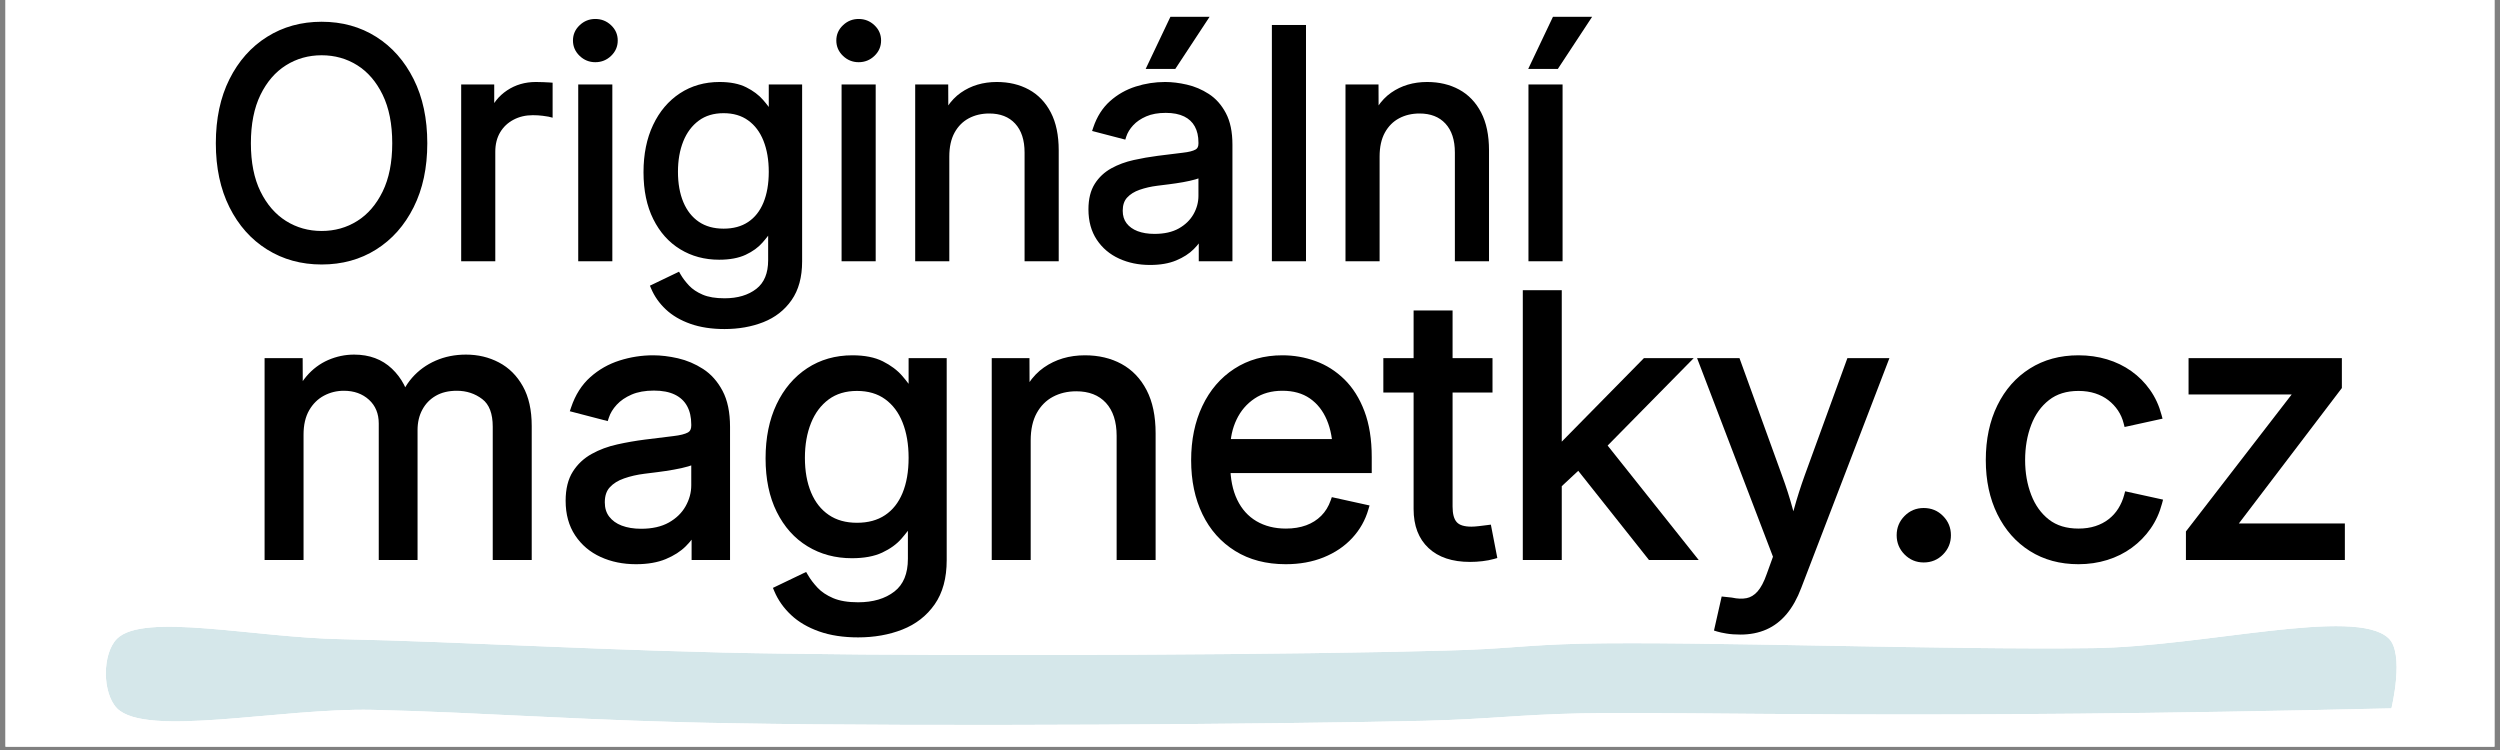 <svg xmlns="http://www.w3.org/2000/svg" xmlns:xlink="http://www.w3.org/1999/xlink" width="500" zoomAndPan="magnify" viewBox="0 0 375 112.5" height="150" preserveAspectRatio="xMidYMid meet" version="1.0"><rect x="0" y="0" width="375" height="112.5" fill="#808080" stroke="none"/><defs><filter x="0%" y="0%" width="100%" height="100%" id="2c68bddbfc"><feColorMatrix values="0 0 0 0 1 0 0 0 0 1 0 0 0 0 1 0 0 0 1 0" color-interpolation-filters="sRGB"/></filter><g/><clipPath id="72ca783417"><path d="M 0.828 0 L 374.168 0 L 374.168 112.004 L 0.828 112.004 Z M 0.828 0 " clip-rule="nonzero"/></clipPath><clipPath id="8aa376b445"><path d="M 0.262 0 L 211 0 L 211 51 L 0.262 51 Z M 0.262 0 " clip-rule="nonzero"/></clipPath><clipPath id="7cbf0b74c3"><rect x="0" width="211" y="0" height="51"/></clipPath><clipPath id="2d404693a3"><rect x="0" width="327" y="0" height="98"/></clipPath><clipPath id="40d08b37d7"><path d="M 15.816 93.914 L 359.512 93.914 L 359.512 108.762 L 15.816 108.762 Z M 15.816 93.914 " clip-rule="nonzero"/></clipPath><clipPath id="02f3dc081c"><path d="M 358.715 106.254 C 286.137 107.969 254.551 106.699 237.305 107 C 227.371 107.223 224.387 107.82 213.707 108.121 C 191.383 108.641 139.113 109.016 110.145 108.492 C 89.16 108.195 72.438 106.852 55.859 106.477 C 42.047 106.18 21.961 110.656 17.555 106.254 C 15.316 103.938 15.316 98.039 17.555 95.801 C 21.586 91.844 38.164 95.648 51.23 95.875 C 69.598 96.246 93.121 97.742 117.387 98.039 C 147.105 98.488 195.938 98.188 216.621 97.59 C 226.102 97.367 228.27 96.77 237.305 96.547 C 254.777 96.172 291.812 97.516 313.914 97.219 C 330.715 96.992 353.262 91.02 358.266 95.723 C 360.73 97.965 358.715 106.254 358.715 106.254 " clip-rule="nonzero"/></clipPath><mask id="d5a951ba9d"><g filter="url(#2c68bddbfc)"><rect x="-37.5" width="450" fill="#000000" y="-11.25" height="135" fill-opacity="0.76"/></g></mask><clipPath id="30f1ae0101"><path d="M 0.816 0.914 L 344.512 0.914 L 344.512 15.762 L 0.816 15.762 Z M 0.816 0.914 " clip-rule="nonzero"/></clipPath><clipPath id="b7247d1edf"><path d="M 343.715 13.254 C 271.137 14.969 239.551 13.699 222.305 14 C 212.371 14.223 209.387 14.82 198.707 15.121 C 176.383 15.641 124.113 16.016 95.145 15.492 C 74.16 15.195 57.438 13.852 40.859 13.477 C 27.047 13.18 6.961 17.656 2.555 13.254 C 0.316 10.938 0.316 5.039 2.555 2.801 C 6.586 -1.156 23.164 2.648 36.23 2.875 C 54.598 3.246 78.121 4.742 102.387 5.039 C 132.105 5.488 180.938 5.188 201.621 4.59 C 211.102 4.367 213.27 3.77 222.305 3.547 C 239.777 3.172 276.812 4.516 298.914 4.219 C 315.715 3.992 338.262 -1.98 343.266 2.723 C 345.73 4.965 343.715 13.254 343.715 13.254 " clip-rule="nonzero"/></clipPath><clipPath id="9c33818bfb"><rect x="0" width="345" y="0" height="16"/></clipPath></defs><g clip-path="url(#72ca783417)"><path fill="#ffffff" d="M 0.828 0 L 374.172 0 L 374.172 112.004 L 0.828 112.004 Z M 0.828 0 " fill-opacity="1" fill-rule="nonzero"/><path fill="#ffffff" d="M 0.828 0 L 374.172 0 L 374.172 112.004 L 0.828 112.004 Z M 0.828 0 " fill-opacity="1" fill-rule="nonzero"/></g><g transform="matrix(1, 0, 0, 1, 29, 0)"><g clip-path="url(#2d404693a3)"><g clip-path="url(#8aa376b445)"><g><g clip-path="url(#7cbf0b74c3)"><g fill="#000000" fill-opacity="1"><g transform="translate(1.219, 38.685)"><g><path d="M 18.027 0.988 C 14.973 0.988 12.246 0.238 9.844 -1.262 C 7.445 -2.758 5.562 -4.875 4.195 -7.609 C 2.836 -10.332 2.156 -13.523 2.156 -17.195 C 2.156 -20.879 2.836 -24.082 4.195 -26.801 C 5.562 -29.535 7.445 -31.656 9.844 -33.16 C 12.242 -34.668 14.973 -35.422 18.027 -35.422 C 21.098 -35.422 23.824 -34.668 26.211 -33.16 C 28.594 -31.656 30.465 -29.535 31.832 -26.801 C 33.195 -24.082 33.875 -20.879 33.875 -17.195 C 33.875 -13.523 33.195 -10.332 31.832 -7.609 C 30.465 -4.875 28.59 -2.758 26.207 -1.262 C 23.824 0.238 21.098 0.988 18.027 0.988 Z M 18.027 -0.02 C 20.902 -0.02 23.453 -0.715 25.672 -2.113 C 27.898 -3.512 29.652 -5.492 30.934 -8.059 C 32.223 -10.637 32.867 -13.684 32.867 -17.195 C 32.867 -20.719 32.223 -23.773 30.934 -26.352 C 29.652 -28.918 27.898 -30.906 25.672 -32.309 C 23.449 -33.715 20.902 -34.418 18.027 -34.418 C 15.164 -34.418 12.613 -33.715 10.379 -32.309 C 8.141 -30.902 6.379 -28.918 5.094 -26.352 C 3.805 -23.773 3.16 -20.719 3.16 -17.195 C 3.16 -13.684 3.805 -10.637 5.094 -8.059 C 6.379 -5.492 8.137 -3.512 10.379 -2.113 C 12.613 -0.715 15.164 -0.02 18.027 -0.02 Z M 18.027 -4.039 C 19.992 -4.039 21.773 -4.535 23.363 -5.535 C 24.953 -6.531 26.223 -8.004 27.176 -9.949 C 28.137 -11.914 28.617 -14.328 28.617 -17.195 C 28.617 -20.074 28.137 -22.5 27.176 -24.473 C 26.223 -26.43 24.953 -27.902 23.363 -28.902 C 21.773 -29.898 19.992 -30.395 18.027 -30.395 C 16.059 -30.395 14.273 -29.895 12.676 -28.891 C 11.078 -27.887 9.805 -26.41 8.852 -24.461 C 7.895 -22.496 7.414 -20.074 7.414 -17.195 C 7.414 -14.328 7.891 -11.918 8.852 -9.961 C 9.805 -8.023 11.078 -6.551 12.676 -5.543 C 14.273 -4.539 16.059 -4.039 18.027 -4.039 Z M 18.027 -3.031 C 15.863 -3.031 13.902 -3.586 12.141 -4.691 C 10.383 -5.801 8.984 -7.406 7.949 -9.52 C 6.922 -11.617 6.406 -14.172 6.406 -17.195 C 6.406 -20.23 6.922 -22.801 7.949 -24.902 C 8.984 -27.023 10.383 -28.637 12.141 -29.742 C 13.902 -30.848 15.863 -31.402 18.027 -31.402 C 20.188 -31.402 22.145 -30.852 23.898 -29.754 C 25.648 -28.652 27.043 -27.039 28.082 -24.914 C 29.109 -22.801 29.621 -20.23 29.621 -17.195 C 29.621 -14.172 29.109 -11.613 28.078 -9.508 C 27.043 -7.391 25.648 -5.781 23.898 -4.68 C 22.145 -3.582 20.188 -3.031 18.027 -3.031 Z M 18.027 -3.031 "/></g></g></g><g fill="#000000" fill-opacity="1"><g transform="translate(37.189, 38.685)"><g><path d="M 2.988 0 L 2.988 -26.016 L 7.945 -26.016 L 7.945 -21.586 L 7.441 -21.586 L 7.441 -22.086 L 7.672 -22.086 L 7.672 -21.586 L 7.199 -21.758 C 7.715 -23.156 8.605 -24.277 9.863 -25.121 C 11.121 -25.965 12.562 -26.387 14.191 -26.387 C 14.52 -26.387 14.887 -26.379 15.297 -26.363 C 15.703 -26.348 16.016 -26.332 16.234 -26.316 L 16.703 -26.281 L 16.703 -21.031 L 16.078 -21.188 C 15.973 -21.215 15.691 -21.258 15.223 -21.316 C 14.758 -21.375 14.262 -21.406 13.727 -21.406 C 12.656 -21.406 11.691 -21.18 10.832 -20.723 C 9.98 -20.273 9.316 -19.645 8.832 -18.832 C 8.348 -18.016 8.105 -17.047 8.105 -15.922 L 8.105 0.504 L 2.988 0.504 Z M 3.992 0 L 3.488 0 L 3.488 -0.504 L 7.602 -0.504 L 7.602 0 L 7.102 0 L 7.102 -15.922 C 7.102 -17.23 7.391 -18.375 7.969 -19.348 C 8.547 -20.32 9.344 -21.078 10.359 -21.613 C 11.367 -22.145 12.488 -22.41 13.727 -22.41 C 14.305 -22.41 14.844 -22.379 15.352 -22.316 C 15.855 -22.25 16.18 -22.199 16.32 -22.164 L 16.199 -21.676 L 15.699 -21.676 L 15.699 -25.812 L 16.199 -25.812 L 16.164 -25.312 C 15.953 -25.328 15.652 -25.344 15.258 -25.359 C 14.863 -25.371 14.508 -25.379 14.191 -25.379 C 12.766 -25.379 11.512 -25.016 10.426 -24.285 C 9.344 -23.562 8.586 -22.602 8.145 -21.41 L 8.023 -21.082 L 6.938 -21.082 L 6.938 -25.512 L 7.441 -25.512 L 7.441 -25.012 L 3.488 -25.012 L 3.488 -25.512 L 3.992 -25.512 Z M 3.992 0 "/></g></g></g><g fill="#000000" fill-opacity="1"><g transform="translate(54.746, 38.685)"><g><path d="M 2.988 0 L 2.988 -26.016 L 8.105 -26.016 L 8.105 0.504 L 2.988 0.504 Z M 3.992 0 L 3.488 0 L 3.488 -0.504 L 7.602 -0.504 L 7.602 0 L 7.102 0 L 7.102 -25.512 L 7.602 -25.512 L 7.602 -25.012 L 3.488 -25.012 L 3.488 -25.512 L 3.992 -25.512 Z M 5.547 -29.355 C 4.641 -29.355 3.859 -29.672 3.199 -30.305 C 2.535 -30.941 2.199 -31.711 2.199 -32.609 C 2.199 -33.508 2.535 -34.273 3.203 -34.902 C 3.859 -35.527 4.645 -35.84 5.547 -35.84 C 6.465 -35.84 7.254 -35.527 7.914 -34.902 C 8.582 -34.273 8.914 -33.508 8.914 -32.609 C 8.914 -31.711 8.582 -30.941 7.918 -30.305 C 7.258 -29.672 6.469 -29.355 5.547 -29.355 Z M 5.547 -30.359 C 6.199 -30.359 6.754 -30.586 7.219 -31.031 C 7.68 -31.469 7.91 -31.996 7.91 -32.609 C 7.91 -33.219 7.68 -33.742 7.223 -34.172 C 6.758 -34.613 6.199 -34.832 5.547 -34.832 C 4.91 -34.832 4.359 -34.613 3.895 -34.172 C 3.434 -33.742 3.207 -33.219 3.207 -32.609 C 3.207 -31.996 3.438 -31.469 3.895 -31.031 C 4.359 -30.586 4.91 -30.359 5.547 -30.359 Z M 5.547 -30.359 "/></g></g></g><g fill="#000000" fill-opacity="1"><g transform="translate(65.788, 38.685)"><g><path d="M 13.891 10.672 C 11.953 10.672 10.246 10.41 8.777 9.891 C 7.293 9.367 6.062 8.645 5.086 7.727 C 4.109 6.809 3.379 5.77 2.887 4.609 L 2.699 4.168 L 7.066 2.07 L 7.301 2.477 C 7.617 3.027 8.043 3.586 8.57 4.152 C 9.078 4.691 9.758 5.148 10.609 5.512 C 11.461 5.879 12.555 6.059 13.891 6.059 C 15.855 6.059 17.445 5.586 18.664 4.641 C 19.844 3.723 20.434 2.293 20.434 0.348 L 20.434 -4.508 L 20.938 -4.508 L 20.938 -4.004 L 20.637 -4.004 L 20.637 -4.508 L 21.062 -4.238 C 20.68 -3.629 20.188 -2.98 19.582 -2.293 C 18.953 -1.57 18.109 -0.961 17.062 -0.469 C 16.008 0.023 14.68 0.273 13.082 0.273 C 10.906 0.273 8.961 -0.25 7.25 -1.293 C 5.535 -2.336 4.184 -3.844 3.203 -5.82 C 2.227 -7.777 1.738 -10.121 1.738 -12.848 C 1.738 -15.559 2.219 -17.922 3.176 -19.941 C 4.137 -21.973 5.48 -23.555 7.199 -24.688 C 8.926 -25.82 10.906 -26.387 13.148 -26.387 C 14.754 -26.387 16.086 -26.121 17.141 -25.594 C 18.188 -25.07 19.031 -24.438 19.676 -23.695 C 20.297 -22.98 20.789 -22.316 21.16 -21.707 L 20.73 -21.445 L 20.73 -21.949 L 21.031 -21.949 L 21.031 -21.445 L 20.527 -21.445 L 20.527 -26.016 L 25.531 -26.016 L 25.531 0.531 C 25.531 2.887 25.004 4.82 23.949 6.332 C 22.898 7.84 21.48 8.941 19.699 9.645 C 17.953 10.328 16.016 10.672 13.891 10.672 Z M 13.891 9.664 C 15.891 9.664 17.703 9.348 19.332 8.707 C 20.926 8.082 22.188 7.098 23.125 5.754 C 24.059 4.418 24.523 2.676 24.523 0.531 L 24.523 -25.512 L 25.027 -25.512 L 25.027 -25.012 L 21.031 -25.012 L 21.031 -25.512 L 21.531 -25.512 L 21.531 -20.941 L 20.445 -20.941 L 20.301 -21.188 C 19.961 -21.746 19.5 -22.363 18.918 -23.035 C 18.359 -23.68 17.617 -24.23 16.691 -24.695 C 15.777 -25.152 14.598 -25.379 13.148 -25.379 C 11.109 -25.379 9.309 -24.867 7.754 -23.844 C 6.191 -22.82 4.969 -21.371 4.082 -19.508 C 3.191 -17.629 2.746 -15.41 2.746 -12.848 C 2.746 -10.277 3.195 -8.086 4.102 -6.266 C 5 -4.465 6.223 -3.094 7.773 -2.152 C 9.324 -1.207 11.094 -0.734 13.082 -0.734 C 14.531 -0.734 15.715 -0.949 16.633 -1.379 C 17.555 -1.812 18.285 -2.336 18.824 -2.953 C 19.395 -3.605 19.855 -4.211 20.211 -4.773 L 20.359 -5.008 L 21.441 -5.008 L 21.441 0.348 C 21.441 2.621 20.723 4.316 19.281 5.434 C 17.883 6.523 16.082 7.066 13.891 7.066 C 12.418 7.066 11.191 6.855 10.215 6.438 C 9.23 6.016 8.441 5.484 7.836 4.84 C 7.258 4.219 6.785 3.598 6.43 2.98 L 6.863 2.727 L 7.082 3.18 L 3.57 4.867 L 3.352 4.414 L 3.812 4.219 C 4.25 5.246 4.902 6.172 5.777 6.996 C 6.648 7.816 7.762 8.465 9.109 8.941 C 10.473 9.426 12.066 9.664 13.891 9.664 Z M 13.75 -4.387 C 15.207 -4.387 16.434 -4.719 17.434 -5.387 C 18.438 -6.055 19.199 -7.02 19.723 -8.281 C 20.258 -9.574 20.527 -11.121 20.527 -12.918 C 20.527 -14.688 20.262 -16.238 19.73 -17.574 C 19.211 -18.879 18.449 -19.895 17.441 -20.621 C 16.445 -21.344 15.215 -21.707 13.75 -21.707 C 12.273 -21.707 11.035 -21.336 10.027 -20.59 C 9.012 -19.84 8.238 -18.809 7.711 -17.504 C 7.172 -16.168 6.906 -14.641 6.906 -12.918 C 6.906 -11.168 7.176 -9.645 7.719 -8.352 C 8.25 -7.09 9.023 -6.109 10.035 -5.418 C 11.043 -4.73 12.281 -4.387 13.75 -4.387 Z M 13.75 -3.379 C 12.074 -3.379 10.648 -3.781 9.469 -4.59 C 8.293 -5.391 7.402 -6.516 6.793 -7.965 C 6.195 -9.383 5.898 -11.031 5.898 -12.918 C 5.898 -14.77 6.191 -16.426 6.777 -17.879 C 7.375 -19.359 8.262 -20.535 9.43 -21.398 C 10.613 -22.273 12.055 -22.711 13.75 -22.711 C 15.43 -22.711 16.859 -22.285 18.031 -21.438 C 19.195 -20.594 20.074 -19.43 20.664 -17.945 C 21.242 -16.492 21.531 -14.816 21.531 -12.918 C 21.531 -10.988 21.238 -9.312 20.652 -7.895 C 20.051 -6.445 19.164 -5.332 17.992 -4.551 C 16.82 -3.77 15.406 -3.379 13.75 -3.379 Z M 13.75 -3.379 "/></g></g></g><g fill="#000000" fill-opacity="1"><g transform="translate(94.249, 38.685)"><g><path d="M 2.988 0 L 2.988 -26.016 L 8.105 -26.016 L 8.105 0.504 L 2.988 0.504 Z M 3.992 0 L 3.488 0 L 3.488 -0.504 L 7.602 -0.504 L 7.602 0 L 7.102 0 L 7.102 -25.512 L 7.602 -25.512 L 7.602 -25.012 L 3.488 -25.012 L 3.488 -25.512 L 3.992 -25.512 Z M 5.547 -29.355 C 4.641 -29.355 3.859 -29.672 3.199 -30.305 C 2.535 -30.941 2.199 -31.711 2.199 -32.609 C 2.199 -33.508 2.535 -34.273 3.203 -34.902 C 3.859 -35.527 4.645 -35.84 5.547 -35.84 C 6.465 -35.84 7.254 -35.527 7.914 -34.902 C 8.582 -34.273 8.914 -33.508 8.914 -32.609 C 8.914 -31.711 8.582 -30.941 7.918 -30.305 C 7.258 -29.672 6.469 -29.355 5.547 -29.355 Z M 5.547 -30.359 C 6.199 -30.359 6.754 -30.586 7.219 -31.031 C 7.68 -31.469 7.91 -31.996 7.91 -32.609 C 7.91 -33.219 7.68 -33.742 7.223 -34.172 C 6.758 -34.613 6.199 -34.832 5.547 -34.832 C 4.91 -34.832 4.359 -34.613 3.895 -34.172 C 3.434 -33.742 3.207 -33.219 3.207 -32.609 C 3.207 -31.996 3.438 -31.469 3.895 -31.031 C 4.359 -30.586 4.91 -30.359 5.547 -30.359 Z M 5.547 -30.359 "/></g></g></g><g fill="#000000" fill-opacity="1"><g transform="translate(105.291, 38.685)"><g><path d="M 8.105 -15.207 L 8.105 0.504 L 2.988 0.504 L 2.988 -26.016 L 7.941 -26.016 L 7.969 -18.84 L 6.07 -18.84 L 6.293 -19.504 C 7.117 -21.949 8.297 -23.711 9.836 -24.781 C 11.371 -25.852 13.168 -26.387 15.23 -26.387 C 17.039 -26.387 18.641 -26.008 20.035 -25.25 C 21.441 -24.484 22.543 -23.336 23.336 -21.805 C 24.121 -20.293 24.516 -18.402 24.516 -16.129 L 24.516 0.504 L 19.395 0.504 L 19.395 -15.809 C 19.395 -17.68 18.922 -19.125 17.98 -20.145 C 17.047 -21.156 15.754 -21.66 14.098 -21.66 C 12.949 -21.66 11.922 -21.418 11.02 -20.934 C 10.129 -20.457 9.422 -19.746 8.898 -18.801 C 8.371 -17.844 8.105 -16.645 8.105 -15.207 Z M 7.102 -15.207 C 7.102 -16.816 7.406 -18.18 8.02 -19.285 C 8.637 -20.406 9.477 -21.25 10.543 -21.82 C 11.598 -22.383 12.781 -22.664 14.098 -22.664 C 16.047 -22.664 17.586 -22.055 18.719 -20.828 C 19.84 -19.613 20.402 -17.941 20.402 -15.809 L 20.402 0 L 19.898 0 L 19.898 -0.504 L 24.012 -0.504 L 24.012 0 L 23.508 0 L 23.508 -16.129 C 23.508 -18.238 23.152 -19.973 22.445 -21.34 C 21.746 -22.691 20.781 -23.699 19.555 -24.367 C 18.312 -25.043 16.871 -25.379 15.23 -25.379 C 13.379 -25.379 11.773 -24.906 10.41 -23.957 C 9.051 -23.012 8 -21.422 7.25 -19.184 L 6.77 -19.344 L 6.77 -19.848 L 7.465 -19.848 L 7.465 -19.344 L 6.961 -19.34 L 6.938 -25.512 L 7.441 -25.512 L 7.441 -25.012 L 3.488 -25.012 L 3.488 -25.512 L 3.992 -25.512 L 3.992 0 L 3.488 0 L 3.488 -0.504 L 7.602 -0.504 L 7.602 0 L 7.102 0 Z M 7.102 -15.207 "/></g></g></g><g fill="#000000" fill-opacity="1"><g transform="translate(132.736, 38.685)"><g><path d="M 10.77 1.059 C 9.062 1.059 7.52 0.742 6.137 0.109 C 4.73 -0.531 3.613 -1.477 2.781 -2.727 C 1.949 -3.98 1.531 -5.5 1.531 -7.281 C 1.531 -8.84 1.848 -10.117 2.477 -11.109 C 3.098 -12.09 3.93 -12.867 4.969 -13.441 C 5.973 -13.996 7.09 -14.406 8.316 -14.68 C 9.508 -14.945 10.715 -15.156 11.93 -15.312 C 13.488 -15.512 14.742 -15.668 15.691 -15.777 C 16.574 -15.875 17.211 -16.035 17.605 -16.258 C 17.891 -16.414 18.031 -16.711 18.031 -17.148 L 18.031 -17.309 C 18.031 -18.254 17.848 -19.059 17.48 -19.723 C 17.125 -20.371 16.594 -20.867 15.887 -21.215 C 15.156 -21.574 14.234 -21.754 13.125 -21.754 C 11.98 -21.754 11 -21.578 10.195 -21.227 C 9.391 -20.879 8.738 -20.434 8.238 -19.891 C 7.742 -19.352 7.395 -18.785 7.203 -18.195 L 7.059 -17.742 L 2.078 -19.039 L 2.25 -19.551 C 2.801 -21.191 3.645 -22.512 4.773 -23.52 C 5.891 -24.516 7.172 -25.242 8.617 -25.703 C 10.047 -26.16 11.52 -26.387 13.035 -26.387 C 14.059 -26.387 15.145 -26.254 16.289 -25.992 C 17.457 -25.727 18.555 -25.258 19.582 -24.594 C 20.633 -23.918 21.488 -22.957 22.145 -21.715 C 22.801 -20.48 23.129 -18.902 23.129 -16.984 L 23.129 0.504 L 18.078 0.504 L 18.078 -3.512 L 18.582 -3.512 L 18.582 -3.012 L 18.348 -3.012 L 18.348 -3.512 L 18.801 -3.293 C 18.484 -2.641 17.988 -1.98 17.32 -1.309 C 16.641 -0.629 15.762 -0.066 14.684 0.383 C 13.605 0.832 12.301 1.059 10.77 1.059 Z M 10.77 0.051 C 12.164 0.051 13.34 -0.148 14.297 -0.547 C 15.254 -0.941 16.023 -1.434 16.605 -2.02 C 17.199 -2.613 17.629 -3.184 17.898 -3.734 L 18.035 -4.016 L 19.082 -4.016 L 19.082 0 L 18.582 0 L 18.582 -0.504 L 22.625 -0.504 L 22.625 0 L 22.121 0 L 22.121 -16.984 C 22.121 -18.734 21.832 -20.156 21.258 -21.246 C 20.68 -22.332 19.941 -23.168 19.035 -23.75 C 18.105 -24.352 17.117 -24.77 16.066 -25.012 C 14.992 -25.258 13.98 -25.379 13.035 -25.379 C 11.621 -25.379 10.254 -25.168 8.922 -24.746 C 7.613 -24.328 6.453 -23.668 5.441 -22.77 C 4.445 -21.883 3.699 -20.699 3.203 -19.23 L 2.727 -19.391 L 2.855 -19.875 L 6.852 -18.836 L 6.727 -18.348 L 6.246 -18.504 C 6.484 -19.238 6.902 -19.926 7.5 -20.574 C 8.094 -21.219 8.859 -21.746 9.797 -22.148 C 10.73 -22.555 11.84 -22.758 13.125 -22.758 C 14.391 -22.758 15.457 -22.543 16.328 -22.117 C 17.227 -21.68 17.902 -21.043 18.363 -20.211 C 18.812 -19.395 19.039 -18.43 19.039 -17.309 L 19.039 -17.148 C 19.039 -16.32 18.723 -15.73 18.098 -15.379 C 17.586 -15.094 16.82 -14.891 15.805 -14.777 C 14.863 -14.668 13.613 -14.516 12.059 -14.316 C 10.871 -14.164 9.695 -13.957 8.531 -13.699 C 7.402 -13.445 6.375 -13.066 5.453 -12.559 C 4.566 -12.07 3.855 -11.406 3.324 -10.57 C 2.801 -9.742 2.535 -8.645 2.535 -7.281 C 2.535 -5.703 2.898 -4.371 3.621 -3.281 C 4.344 -2.191 5.324 -1.367 6.551 -0.805 C 7.805 -0.234 9.211 0.051 10.77 0.051 Z M 11.441 -3.602 C 12.906 -3.602 14.125 -3.875 15.098 -4.426 C 16.062 -4.973 16.793 -5.684 17.289 -6.555 C 17.785 -7.434 18.031 -8.355 18.031 -9.312 L 18.031 -12.781 L 18.535 -12.781 L 18.906 -12.441 C 18.672 -12.188 18.246 -11.969 17.621 -11.789 C 17.074 -11.629 16.441 -11.488 15.723 -11.359 C 15.012 -11.234 14.309 -11.129 13.617 -11.043 L 11.871 -10.824 C 10.922 -10.707 10.031 -10.504 9.203 -10.215 C 8.418 -9.941 7.793 -9.551 7.328 -9.043 C 6.891 -8.57 6.672 -7.91 6.672 -7.07 C 6.672 -6.324 6.867 -5.695 7.25 -5.195 C 7.648 -4.676 8.195 -4.285 8.891 -4.016 C 9.621 -3.738 10.469 -3.602 11.441 -3.602 Z M 11.441 -2.594 C 10.344 -2.594 9.375 -2.754 8.531 -3.078 C 7.66 -3.41 6.965 -3.914 6.453 -4.582 C 5.93 -5.266 5.668 -6.094 5.668 -7.07 C 5.668 -8.172 5.973 -9.059 6.586 -9.723 C 7.168 -10.355 7.93 -10.836 8.871 -11.164 C 9.766 -11.477 10.727 -11.695 11.746 -11.824 L 13.492 -12.043 C 14.168 -12.125 14.855 -12.23 15.547 -12.352 C 16.23 -12.473 16.828 -12.605 17.344 -12.754 C 17.785 -12.883 18.059 -13.004 18.164 -13.121 L 19.039 -14.074 L 19.039 -9.312 C 19.039 -8.176 18.746 -7.094 18.164 -6.062 C 17.578 -5.027 16.723 -4.188 15.594 -3.551 C 14.469 -2.914 13.082 -2.594 11.441 -2.594 Z M 10.453 -29.059 L 13.824 -36.16 L 19.699 -36.16 L 14.555 -28.34 L 10.113 -28.34 Z M 11.363 -28.625 L 10.906 -28.84 L 10.906 -29.344 L 14.281 -29.344 L 14.281 -28.84 L 13.863 -29.117 L 18.344 -35.934 L 18.766 -35.66 L 18.766 -35.156 L 14.145 -35.156 L 14.145 -35.66 L 14.598 -35.441 Z M 11.363 -28.625 "/></g></g></g><g fill="#000000" fill-opacity="1"><g transform="translate(158.794, 38.685)"><g><path d="M 2.988 -34.938 L 8.105 -34.938 L 8.105 0.504 L 2.988 0.504 Z M 3.992 -33.93 L 3.992 -0.504 L 7.102 -0.504 L 7.102 -33.93 Z M 3.992 -33.93 "/></g></g></g><g fill="#000000" fill-opacity="1"><g transform="translate(169.836, 38.685)"><g><path d="M 8.105 -15.207 L 8.105 0.504 L 2.988 0.504 L 2.988 -26.016 L 7.941 -26.016 L 7.969 -18.84 L 6.07 -18.84 L 6.293 -19.504 C 7.117 -21.949 8.297 -23.711 9.836 -24.781 C 11.371 -25.852 13.168 -26.387 15.23 -26.387 C 17.039 -26.387 18.641 -26.008 20.035 -25.25 C 21.441 -24.484 22.543 -23.336 23.336 -21.805 C 24.121 -20.293 24.516 -18.402 24.516 -16.129 L 24.516 0.504 L 19.395 0.504 L 19.395 -15.809 C 19.395 -17.68 18.922 -19.125 17.98 -20.145 C 17.047 -21.156 15.754 -21.66 14.098 -21.66 C 12.949 -21.66 11.922 -21.418 11.02 -20.934 C 10.129 -20.457 9.422 -19.746 8.898 -18.801 C 8.371 -17.844 8.105 -16.645 8.105 -15.207 Z M 7.102 -15.207 C 7.102 -16.816 7.406 -18.18 8.02 -19.285 C 8.637 -20.406 9.477 -21.25 10.543 -21.82 C 11.598 -22.383 12.781 -22.664 14.098 -22.664 C 16.047 -22.664 17.586 -22.055 18.719 -20.828 C 19.84 -19.613 20.402 -17.941 20.402 -15.809 L 20.402 0 L 19.898 0 L 19.898 -0.504 L 24.012 -0.504 L 24.012 0 L 23.508 0 L 23.508 -16.129 C 23.508 -18.238 23.152 -19.973 22.445 -21.34 C 21.746 -22.691 20.781 -23.699 19.555 -24.367 C 18.312 -25.043 16.871 -25.379 15.23 -25.379 C 13.379 -25.379 11.773 -24.906 10.41 -23.957 C 9.051 -23.012 8 -21.422 7.25 -19.184 L 6.77 -19.344 L 6.77 -19.848 L 7.465 -19.848 L 7.465 -19.344 L 6.961 -19.34 L 6.938 -25.512 L 7.441 -25.512 L 7.441 -25.012 L 3.488 -25.012 L 3.488 -25.512 L 3.992 -25.512 L 3.992 0 L 3.488 0 L 3.488 -0.504 L 7.602 -0.504 L 7.602 0 L 7.102 0 Z M 7.102 -15.207 "/></g></g></g><g fill="#000000" fill-opacity="1"><g transform="translate(197.281, 38.685)"><g><path d="M 2.988 0 L 2.988 -26.016 L 8.105 -26.016 L 8.105 0.504 L 2.988 0.504 Z M 3.992 0 L 3.488 0 L 3.488 -0.504 L 7.602 -0.504 L 7.602 0 L 7.102 0 L 7.102 -25.512 L 7.602 -25.512 L 7.602 -25.012 L 3.488 -25.012 L 3.488 -25.512 L 3.992 -25.512 Z M 3.289 -29.059 L 6.66 -36.16 L 12.535 -36.16 L 7.391 -28.34 L 2.949 -28.34 Z M 4.199 -28.625 L 3.742 -28.84 L 3.742 -29.344 L 7.117 -29.344 L 7.117 -28.84 L 6.699 -29.117 L 11.18 -35.934 L 11.602 -35.66 L 11.602 -35.156 L 6.98 -35.156 L 6.98 -35.66 L 7.434 -35.441 Z M 4.199 -28.625 "/></g></g></g><g fill="#000000" fill-opacity="1"><g transform="translate(1.219, 38.685)"><g><path d="M 18.031 0.484 C 15.07 0.484 12.43 -0.238 10.109 -1.688 C 7.785 -3.133 5.961 -5.18 4.641 -7.828 C 3.316 -10.484 2.656 -13.602 2.656 -17.188 C 2.656 -20.789 3.316 -23.914 4.641 -26.562 C 5.961 -29.219 7.785 -31.273 10.109 -32.734 C 12.43 -34.191 15.07 -34.922 18.031 -34.922 C 21 -34.922 23.633 -34.191 25.938 -32.734 C 28.238 -31.273 30.051 -29.219 31.375 -26.562 C 32.707 -23.914 33.375 -20.789 33.375 -17.188 C 33.375 -13.602 32.707 -10.484 31.375 -7.828 C 30.051 -5.18 28.238 -3.133 25.938 -1.688 C 23.633 -0.238 21 0.484 18.031 0.484 Z M 18.031 -3.531 C 20.094 -3.531 21.957 -4.051 23.625 -5.094 C 25.301 -6.145 26.633 -7.688 27.625 -9.719 C 28.625 -11.758 29.125 -14.25 29.125 -17.188 C 29.125 -20.145 28.625 -22.645 27.625 -24.688 C 26.633 -26.727 25.301 -28.27 23.625 -29.312 C 21.957 -30.363 20.094 -30.891 18.031 -30.891 C 15.957 -30.891 14.082 -30.363 12.406 -29.312 C 10.727 -28.258 9.391 -26.711 8.391 -24.672 C 7.398 -22.641 6.906 -20.145 6.906 -17.188 C 6.906 -14.25 7.398 -11.766 8.391 -9.734 C 9.391 -7.711 10.727 -6.172 12.406 -5.109 C 14.082 -4.055 15.957 -3.531 18.031 -3.531 Z M 18.031 -3.531 "/></g></g></g><g fill="#000000" fill-opacity="1"><g transform="translate(37.189, 38.685)"><g><path d="M 3.484 0 L 3.484 -25.516 L 7.438 -25.516 L 7.438 -21.578 L 7.672 -21.578 C 8.148 -22.879 8.973 -23.922 10.141 -24.703 C 11.316 -25.484 12.664 -25.875 14.188 -25.875 C 14.508 -25.875 14.867 -25.867 15.266 -25.859 C 15.672 -25.848 15.984 -25.832 16.203 -25.812 L 16.203 -21.672 C 16.078 -21.703 15.77 -21.75 15.281 -21.812 C 14.801 -21.875 14.285 -21.906 13.734 -21.906 C 12.578 -21.906 11.531 -21.656 10.594 -21.156 C 9.664 -20.664 8.938 -19.973 8.406 -19.078 C 7.875 -18.191 7.609 -17.141 7.609 -15.922 L 7.609 0 Z M 3.484 0 "/></g></g></g><g fill="#000000" fill-opacity="1"><g transform="translate(54.746, 38.685)"><g><path d="M 3.484 0 L 3.484 -25.516 L 7.609 -25.516 L 7.609 0 Z M 5.531 -29.859 C 4.77 -29.859 4.109 -30.125 3.547 -30.656 C 2.984 -31.195 2.703 -31.848 2.703 -32.609 C 2.703 -33.359 2.984 -34 3.547 -34.531 C 4.109 -35.062 4.77 -35.328 5.531 -35.328 C 6.32 -35.328 7 -35.062 7.562 -34.531 C 8.125 -34 8.406 -33.359 8.406 -32.609 C 8.406 -31.848 8.125 -31.195 7.562 -30.656 C 7 -30.125 6.32 -29.859 5.531 -29.859 Z M 5.531 -29.859 "/></g></g></g><g fill="#000000" fill-opacity="1"><g transform="translate(65.788, 38.685)"><g><path d="M 13.891 10.172 C 12.004 10.172 10.352 9.922 8.938 9.422 C 7.52 8.922 6.348 8.234 5.422 7.359 C 4.504 6.484 3.812 5.5 3.344 4.406 L 6.859 2.734 C 7.203 3.316 7.648 3.906 8.203 4.5 C 8.754 5.094 9.488 5.582 10.406 5.969 C 11.32 6.363 12.484 6.562 13.891 6.562 C 15.973 6.562 17.664 6.051 18.969 5.031 C 20.281 4.02 20.938 2.457 20.938 0.344 L 20.938 -4.5 L 20.641 -4.5 C 20.266 -3.914 19.785 -3.289 19.203 -2.625 C 18.617 -1.957 17.832 -1.391 16.844 -0.922 C 15.863 -0.461 14.609 -0.234 13.078 -0.234 C 10.992 -0.234 9.133 -0.727 7.5 -1.719 C 5.875 -2.719 4.586 -4.16 3.641 -6.047 C 2.703 -7.93 2.234 -10.195 2.234 -12.844 C 2.234 -15.477 2.695 -17.77 3.625 -19.719 C 4.551 -21.664 5.832 -23.176 7.469 -24.25 C 9.113 -25.332 11.008 -25.875 13.156 -25.875 C 14.676 -25.875 15.926 -25.629 16.906 -25.141 C 17.895 -24.648 18.691 -24.055 19.297 -23.359 C 19.898 -22.672 20.379 -22.035 20.734 -21.453 L 21.031 -21.453 L 21.031 -25.516 L 25.031 -25.516 L 25.031 0.531 C 25.031 2.781 24.531 4.617 23.531 6.047 C 22.539 7.473 21.203 8.516 19.516 9.172 C 17.828 9.836 15.953 10.172 13.891 10.172 Z M 13.75 -3.875 C 15.301 -3.875 16.617 -4.234 17.703 -4.953 C 18.797 -5.68 19.625 -6.723 20.188 -8.078 C 20.75 -9.441 21.031 -11.055 21.031 -12.922 C 21.031 -14.754 20.75 -16.363 20.188 -17.75 C 19.633 -19.145 18.816 -20.234 17.734 -21.016 C 16.648 -21.805 15.32 -22.203 13.75 -22.203 C 12.164 -22.203 10.828 -21.797 9.734 -20.984 C 8.641 -20.18 7.812 -19.082 7.25 -17.688 C 6.688 -16.289 6.406 -14.703 6.406 -12.922 C 6.406 -11.098 6.688 -9.508 7.25 -8.156 C 7.82 -6.801 8.656 -5.75 9.75 -5 C 10.844 -4.25 12.176 -3.875 13.75 -3.875 Z M 13.75 -3.875 "/></g></g></g><g fill="#000000" fill-opacity="1"><g transform="translate(94.249, 38.685)"><g><path d="M 3.484 0 L 3.484 -25.516 L 7.609 -25.516 L 7.609 0 Z M 5.531 -29.859 C 4.77 -29.859 4.109 -30.125 3.547 -30.656 C 2.984 -31.195 2.703 -31.848 2.703 -32.609 C 2.703 -33.359 2.984 -34 3.547 -34.531 C 4.109 -35.062 4.77 -35.328 5.531 -35.328 C 6.32 -35.328 7 -35.062 7.562 -34.531 C 8.125 -34 8.406 -33.359 8.406 -32.609 C 8.406 -31.848 8.125 -31.195 7.562 -30.656 C 7 -30.125 6.32 -29.859 5.531 -29.859 Z M 5.531 -29.859 "/></g></g></g><g fill="#000000" fill-opacity="1"><g transform="translate(105.291, 38.685)"><g><path d="M 7.609 -15.203 L 7.609 0 L 3.484 0 L 3.484 -25.516 L 7.438 -25.516 L 7.469 -19.344 L 6.766 -19.344 C 7.555 -21.688 8.676 -23.359 10.125 -24.359 C 11.57 -25.367 13.273 -25.875 15.234 -25.875 C 16.953 -25.875 18.469 -25.516 19.781 -24.797 C 21.102 -24.086 22.141 -23.008 22.891 -21.562 C 23.641 -20.125 24.016 -18.312 24.016 -16.125 L 24.016 0 L 19.891 0 L 19.891 -15.812 C 19.891 -17.812 19.375 -19.367 18.344 -20.484 C 17.312 -21.598 15.895 -22.156 14.094 -22.156 C 12.863 -22.156 11.758 -21.895 10.781 -21.375 C 9.801 -20.852 9.023 -20.078 8.453 -19.047 C 7.891 -18.016 7.609 -16.734 7.609 -15.203 Z M 7.609 -15.203 "/></g></g></g><g fill="#000000" fill-opacity="1"><g transform="translate(132.736, 38.685)"><g><path d="M 10.766 0.547 C 9.129 0.547 7.656 0.25 6.344 -0.344 C 5.031 -0.945 3.984 -1.832 3.203 -3 C 2.422 -4.176 2.031 -5.602 2.031 -7.281 C 2.031 -8.738 2.316 -9.922 2.891 -10.828 C 3.473 -11.742 4.242 -12.469 5.203 -13 C 6.172 -13.531 7.242 -13.926 8.422 -14.188 C 9.598 -14.445 10.789 -14.656 12 -14.812 C 13.551 -15.008 14.801 -15.16 15.75 -15.266 C 16.695 -15.379 17.395 -15.562 17.844 -15.812 C 18.301 -16.07 18.531 -16.516 18.531 -17.141 L 18.531 -17.312 C 18.531 -18.344 18.328 -19.227 17.922 -19.969 C 17.516 -20.707 16.91 -21.27 16.109 -21.656 C 15.305 -22.051 14.312 -22.25 13.125 -22.25 C 11.906 -22.25 10.859 -22.062 9.984 -21.688 C 9.117 -21.312 8.41 -20.828 7.859 -20.234 C 7.316 -19.641 6.938 -19.008 6.719 -18.344 L 2.734 -19.391 C 3.254 -20.941 4.047 -22.191 5.109 -23.141 C 6.172 -24.086 7.391 -24.781 8.766 -25.219 C 10.148 -25.656 11.57 -25.875 13.031 -25.875 C 14.02 -25.875 15.066 -25.75 16.172 -25.5 C 17.285 -25.25 18.332 -24.805 19.312 -24.172 C 20.289 -23.535 21.086 -22.633 21.703 -21.469 C 22.316 -20.312 22.625 -18.816 22.625 -16.984 L 22.625 0 L 18.578 0 L 18.578 -3.516 L 18.344 -3.516 C 18.051 -2.91 17.586 -2.289 16.953 -1.656 C 16.328 -1.031 15.504 -0.504 14.484 -0.078 C 13.473 0.336 12.234 0.547 10.766 0.547 Z M 11.438 -3.094 C 12.988 -3.094 14.289 -3.391 15.344 -3.984 C 16.395 -4.578 17.188 -5.348 17.719 -6.297 C 18.258 -7.254 18.531 -8.258 18.531 -9.312 L 18.531 -12.781 C 18.363 -12.594 18.016 -12.422 17.484 -12.266 C 16.953 -12.117 16.332 -11.984 15.625 -11.859 C 14.926 -11.734 14.234 -11.629 13.547 -11.547 C 12.867 -11.461 12.289 -11.391 11.812 -11.328 C 10.82 -11.203 9.895 -10.988 9.031 -10.688 C 8.164 -10.383 7.473 -9.945 6.953 -9.375 C 6.43 -8.812 6.172 -8.047 6.172 -7.078 C 6.172 -6.211 6.395 -5.484 6.844 -4.891 C 7.301 -4.297 7.922 -3.848 8.703 -3.547 C 9.492 -3.242 10.406 -3.094 11.438 -3.094 Z M 10.906 -28.844 L 14.141 -35.656 L 18.766 -35.656 L 14.281 -28.844 Z M 10.906 -28.844 "/></g></g></g><g fill="#000000" fill-opacity="1"><g transform="translate(158.794, 38.685)"><g><path d="M 7.609 -34.438 L 7.609 0 L 3.484 0 L 3.484 -34.438 Z M 7.609 -34.438 "/></g></g></g><g fill="#000000" fill-opacity="1"><g transform="translate(169.836, 38.685)"><g><path d="M 7.609 -15.203 L 7.609 0 L 3.484 0 L 3.484 -25.516 L 7.438 -25.516 L 7.469 -19.344 L 6.766 -19.344 C 7.555 -21.688 8.676 -23.359 10.125 -24.359 C 11.57 -25.367 13.273 -25.875 15.234 -25.875 C 16.953 -25.875 18.469 -25.516 19.781 -24.797 C 21.102 -24.086 22.141 -23.008 22.891 -21.562 C 23.641 -20.125 24.016 -18.312 24.016 -16.125 L 24.016 0 L 19.891 0 L 19.891 -15.812 C 19.891 -17.812 19.375 -19.367 18.344 -20.484 C 17.312 -21.598 15.895 -22.156 14.094 -22.156 C 12.863 -22.156 11.758 -21.895 10.781 -21.375 C 9.801 -20.852 9.023 -20.078 8.453 -19.047 C 7.891 -18.016 7.609 -16.734 7.609 -15.203 Z M 7.609 -15.203 "/></g></g></g><g fill="#000000" fill-opacity="1"><g transform="translate(197.281, 38.685)"><g><path d="M 3.484 0 L 3.484 -25.516 L 7.609 -25.516 L 7.609 0 Z M 3.75 -28.844 L 6.984 -35.656 L 11.609 -35.656 L 7.125 -28.844 Z M 3.75 -28.844 "/></g></g></g></g></g></g><g fill="#000000" fill-opacity="1"><g transform="translate(7.278, 83.424)"><g><path d="M 3.41 0 L 3.41 -29.707 L 9.121 -29.707 L 9.152 -22.172 L 7.395 -22.172 L 7.602 -22.902 C 8.062 -24.531 8.758 -25.887 9.684 -26.973 C 10.609 -28.059 11.699 -28.875 12.949 -29.422 C 14.195 -29.961 15.488 -30.234 16.836 -30.234 C 19.133 -30.234 21.023 -29.531 22.508 -28.125 C 23.969 -26.738 24.906 -24.961 25.316 -22.801 L 25.445 -22.117 L 23.293 -22.117 L 23.484 -22.84 C 23.875 -24.332 24.559 -25.637 25.531 -26.754 C 26.504 -27.863 27.684 -28.723 29.074 -29.328 C 30.457 -29.934 31.973 -30.234 33.617 -30.234 C 35.418 -30.234 37.062 -29.844 38.555 -29.059 C 40.062 -28.27 41.262 -27.074 42.152 -25.48 C 43.039 -23.898 43.48 -21.914 43.48 -19.527 L 43.48 0.574 L 37.633 0.574 L 37.633 -19.422 C 37.633 -21.379 37.113 -22.758 36.066 -23.555 C 34.973 -24.391 33.699 -24.809 32.246 -24.809 C 31.012 -24.809 29.961 -24.559 29.09 -24.055 C 28.223 -23.555 27.555 -22.867 27.078 -21.984 C 26.594 -21.094 26.355 -20.07 26.355 -18.918 L 26.355 0.574 L 20.535 0.574 L 20.535 -19.895 C 20.535 -21.379 20.047 -22.566 19.074 -23.457 C 18.082 -24.359 16.828 -24.809 15.305 -24.809 C 14.238 -24.809 13.242 -24.566 12.316 -24.074 C 11.402 -23.586 10.664 -22.859 10.102 -21.891 C 9.539 -20.914 9.254 -19.695 9.254 -18.234 L 9.254 0.574 L 3.41 0.574 Z M 4.559 0 L 3.984 0 L 3.984 -0.574 L 8.68 -0.574 L 8.68 0 L 8.105 0 L 8.105 -18.234 C 8.105 -19.902 8.441 -21.312 9.109 -22.465 C 9.777 -23.625 10.668 -24.5 11.777 -25.086 C 12.871 -25.668 14.047 -25.957 15.305 -25.957 C 17.125 -25.957 18.637 -25.406 19.848 -24.305 C 21.07 -23.188 21.684 -21.719 21.684 -19.895 L 21.684 0 L 21.109 0 L 21.109 -0.574 L 25.781 -0.574 L 25.781 0 L 25.207 0 L 25.207 -18.918 C 25.207 -20.266 25.492 -21.469 26.066 -22.531 C 26.645 -23.602 27.461 -24.441 28.516 -25.051 C 29.562 -25.656 30.805 -25.957 32.246 -25.957 C 33.957 -25.957 35.465 -25.461 36.762 -24.469 C 38.109 -23.438 38.781 -21.758 38.781 -19.422 L 38.781 0 L 38.207 0 L 38.207 -0.574 L 42.906 -0.574 L 42.906 0 L 42.332 0 L 42.332 -19.527 C 42.332 -21.715 41.938 -23.512 41.152 -24.918 C 40.371 -26.316 39.328 -27.355 38.02 -28.043 C 36.699 -28.738 35.23 -29.086 33.617 -29.086 C 32.133 -29.086 30.77 -28.816 29.531 -28.277 C 28.301 -27.738 27.254 -26.977 26.398 -25.996 C 25.543 -25.016 24.941 -23.867 24.594 -22.547 L 24.039 -22.691 L 24.039 -23.266 L 24.75 -23.266 L 24.75 -22.691 L 24.188 -22.586 C 23.824 -24.504 23 -26.074 21.719 -27.289 C 20.457 -28.488 18.828 -29.086 16.836 -29.086 C 15.648 -29.086 14.508 -28.848 13.41 -28.367 C 12.32 -27.895 11.371 -27.18 10.555 -26.227 C 9.738 -25.27 9.121 -24.059 8.707 -22.59 L 8.152 -22.746 L 8.152 -23.32 L 8.574 -23.32 L 8.574 -22.746 L 8 -22.742 L 7.977 -29.129 L 8.551 -29.133 L 8.551 -28.559 L 3.984 -28.559 L 3.984 -29.133 L 4.559 -29.133 Z M 4.559 0 "/></g></g></g><g fill="#000000" fill-opacity="1"><g transform="translate(54.099, 83.424)"><g><path d="M 12.297 1.207 C 10.348 1.207 8.586 0.848 7.004 0.125 C 5.402 -0.605 4.125 -1.684 3.176 -3.113 C 2.223 -4.547 1.746 -6.277 1.746 -8.312 C 1.746 -10.094 2.109 -11.551 2.828 -12.684 C 3.539 -13.805 4.488 -14.691 5.672 -15.344 C 6.82 -15.98 8.094 -16.453 9.492 -16.762 C 10.855 -17.066 12.234 -17.305 13.621 -17.484 C 15.402 -17.715 16.832 -17.891 17.918 -18.012 C 18.922 -18.129 19.652 -18.312 20.105 -18.562 C 20.426 -18.742 20.59 -19.082 20.59 -19.578 L 20.59 -19.766 C 20.59 -20.844 20.379 -21.762 19.961 -22.52 C 19.555 -23.262 18.945 -23.828 18.141 -24.223 C 17.305 -24.633 16.254 -24.836 14.988 -24.836 C 13.676 -24.836 12.562 -24.637 11.641 -24.238 C 10.723 -23.84 9.977 -23.332 9.406 -22.711 C 8.84 -22.098 8.445 -21.449 8.227 -20.773 L 8.059 -20.258 L 2.371 -21.738 L 2.57 -22.32 C 3.199 -24.195 4.16 -25.707 5.449 -26.855 C 6.723 -27.992 8.188 -28.824 9.84 -29.348 C 11.473 -29.867 13.152 -30.129 14.883 -30.129 C 16.051 -30.129 17.289 -29.977 18.598 -29.68 C 19.93 -29.371 21.184 -28.84 22.359 -28.082 C 23.559 -27.309 24.535 -26.211 25.285 -24.797 C 26.035 -23.383 26.406 -21.582 26.406 -19.395 L 26.406 0.574 L 20.641 0.574 L 20.641 -4.012 L 21.215 -4.012 L 21.215 -3.438 L 20.953 -3.438 L 20.953 -4.012 L 21.469 -3.758 C 21.105 -3.016 20.539 -2.262 19.773 -1.492 C 19 -0.719 17.996 -0.074 16.766 0.438 C 15.535 0.949 14.043 1.207 12.297 1.207 Z M 12.297 0.059 C 13.891 0.059 15.234 -0.168 16.324 -0.621 C 17.414 -1.078 18.293 -1.637 18.961 -2.305 C 19.637 -2.98 20.129 -3.633 20.434 -4.262 L 20.594 -4.586 L 21.789 -4.586 L 21.789 0 L 21.215 0 L 21.215 -0.574 L 25.832 -0.574 L 25.832 0 L 25.258 0 L 25.258 -19.395 C 25.258 -21.395 24.93 -23.016 24.27 -24.258 C 23.613 -25.5 22.77 -26.453 21.734 -27.117 C 20.676 -27.805 19.543 -28.285 18.344 -28.559 C 17.117 -28.84 15.965 -28.98 14.883 -28.98 C 13.27 -28.98 11.707 -28.738 10.188 -28.254 C 8.691 -27.777 7.367 -27.027 6.215 -26 C 5.074 -24.984 4.223 -23.637 3.656 -21.957 L 3.113 -22.141 L 3.258 -22.695 L 7.824 -21.508 L 7.68 -20.953 L 7.133 -21.129 C 7.406 -21.965 7.883 -22.754 8.562 -23.492 C 9.242 -24.227 10.117 -24.828 11.184 -25.293 C 12.25 -25.754 13.52 -25.984 14.988 -25.984 C 16.43 -25.984 17.648 -25.742 18.645 -25.254 C 19.668 -24.754 20.441 -24.027 20.965 -23.078 C 21.48 -22.145 21.738 -21.043 21.738 -19.766 L 21.738 -19.578 C 21.738 -18.633 21.379 -17.961 20.664 -17.562 C 20.078 -17.234 19.207 -17.004 18.047 -16.871 C 16.969 -16.75 15.543 -16.574 13.77 -16.344 C 12.414 -16.172 11.07 -15.938 9.742 -15.641 C 8.449 -15.355 7.277 -14.922 6.227 -14.34 C 5.215 -13.781 4.402 -13.023 3.797 -12.066 C 3.195 -11.125 2.895 -9.871 2.895 -8.312 C 2.895 -6.512 3.309 -4.988 4.133 -3.75 C 4.961 -2.504 6.078 -1.559 7.48 -0.918 C 8.91 -0.266 10.516 0.059 12.297 0.059 Z M 13.062 -4.109 C 14.738 -4.109 16.129 -4.426 17.238 -5.051 C 18.344 -5.676 19.176 -6.488 19.738 -7.484 C 20.305 -8.488 20.59 -9.539 20.59 -10.633 L 20.59 -14.594 L 21.164 -14.594 L 21.586 -14.203 C 21.32 -13.914 20.832 -13.664 20.121 -13.461 C 19.496 -13.277 18.77 -13.117 17.949 -12.973 C 17.141 -12.828 16.34 -12.707 15.547 -12.609 L 13.555 -12.359 C 12.469 -12.223 11.453 -11.992 10.508 -11.66 C 9.613 -11.352 8.898 -10.906 8.367 -10.324 C 7.867 -9.785 7.621 -9.035 7.621 -8.074 C 7.621 -7.219 7.84 -6.504 8.281 -5.93 C 8.734 -5.34 9.355 -4.891 10.152 -4.586 C 10.984 -4.27 11.953 -4.109 13.062 -4.109 Z M 13.062 -2.961 C 11.812 -2.961 10.707 -3.145 9.742 -3.516 C 8.746 -3.895 7.953 -4.469 7.367 -5.23 C 6.77 -6.012 6.473 -6.961 6.473 -8.074 C 6.473 -9.332 6.82 -10.34 7.52 -11.102 C 8.184 -11.824 9.051 -12.371 10.129 -12.746 C 11.152 -13.102 12.246 -13.355 13.414 -13.5 L 15.406 -13.75 C 16.18 -13.848 16.961 -13.965 17.75 -14.102 C 18.531 -14.238 19.215 -14.395 19.801 -14.562 C 20.305 -14.711 20.617 -14.848 20.738 -14.98 L 21.738 -16.07 L 21.738 -10.633 C 21.738 -9.336 21.406 -8.102 20.738 -6.922 C 20.07 -5.738 19.094 -4.781 17.805 -4.051 C 16.52 -3.324 14.938 -2.961 13.062 -2.961 Z M 13.062 -2.961 "/></g></g></g><g fill="#000000" fill-opacity="1"><g transform="translate(83.853, 83.424)"><g><path d="M 15.859 12.184 C 13.648 12.184 11.699 11.887 10.02 11.293 C 8.324 10.695 6.922 9.871 5.809 8.824 C 4.691 7.773 3.855 6.586 3.297 5.262 L 3.086 4.758 L 8.066 2.367 L 8.336 2.824 C 8.699 3.457 9.184 4.094 9.785 4.738 C 10.367 5.359 11.141 5.875 12.113 6.293 C 13.09 6.711 14.336 6.918 15.859 6.918 C 18.102 6.918 19.922 6.379 21.312 5.301 C 22.66 4.254 23.332 2.617 23.332 0.395 L 23.332 -5.145 L 23.906 -5.145 L 23.906 -4.57 L 23.562 -4.57 L 23.562 -5.145 L 24.051 -4.84 C 23.613 -4.145 23.047 -3.406 22.359 -2.617 C 21.641 -1.793 20.68 -1.098 19.48 -0.535 C 18.277 0.027 16.762 0.309 14.934 0.309 C 12.453 0.309 10.234 -0.285 8.277 -1.477 C 6.316 -2.668 4.777 -4.391 3.656 -6.645 C 2.543 -8.879 1.984 -11.555 1.984 -14.672 C 1.984 -17.766 2.531 -20.465 3.625 -22.77 C 4.727 -25.09 6.258 -26.895 8.223 -28.188 C 10.191 -29.48 12.453 -30.129 15.016 -30.129 C 16.848 -30.129 18.367 -29.828 19.574 -29.223 C 20.766 -28.625 21.73 -27.902 22.469 -27.055 C 23.176 -26.238 23.738 -25.48 24.16 -24.785 L 23.668 -24.488 L 23.668 -25.062 L 24.012 -25.062 L 24.012 -24.488 L 23.438 -24.488 L 23.438 -29.707 L 29.152 -29.707 L 29.152 0.605 C 29.152 3.297 28.551 5.504 27.348 7.23 C 26.145 8.949 24.527 10.211 22.492 11.012 C 20.5 11.793 18.289 12.184 15.859 12.184 Z M 15.859 11.035 C 18.145 11.035 20.215 10.672 22.074 9.941 C 23.895 9.227 25.336 8.105 26.406 6.57 C 27.469 5.043 28.004 3.055 28.004 0.605 L 28.004 -29.133 L 28.578 -29.133 L 28.578 -28.559 L 24.012 -28.559 L 24.012 -29.133 L 24.586 -29.133 L 24.586 -23.914 L 23.348 -23.914 L 23.18 -24.191 C 22.789 -24.832 22.266 -25.535 21.598 -26.301 C 20.965 -27.035 20.117 -27.668 19.059 -28.195 C 18.016 -28.719 16.664 -28.98 15.016 -28.98 C 12.684 -28.98 10.629 -28.395 8.852 -27.227 C 7.066 -26.055 5.672 -24.402 4.66 -22.277 C 3.645 -20.129 3.133 -17.594 3.133 -14.672 C 3.133 -11.734 3.648 -9.23 4.684 -7.156 C 5.707 -5.102 7.105 -3.535 8.875 -2.457 C 10.648 -1.379 12.668 -0.84 14.934 -0.84 C 16.59 -0.84 17.945 -1.082 18.992 -1.574 C 20.047 -2.07 20.879 -2.668 21.496 -3.371 C 22.145 -4.117 22.672 -4.809 23.078 -5.453 L 23.246 -5.719 L 24.48 -5.719 L 24.48 0.395 C 24.48 2.992 23.66 4.93 22.016 6.207 C 20.418 7.449 18.363 8.066 15.859 8.066 C 14.18 8.066 12.781 7.828 11.66 7.348 C 10.539 6.867 9.637 6.262 8.949 5.523 C 8.285 4.816 7.75 4.109 7.34 3.402 L 7.836 3.113 L 8.086 3.633 L 4.074 5.559 L 3.824 5.039 L 4.355 4.816 C 4.852 5.992 5.598 7.047 6.594 7.984 C 7.59 8.926 8.859 9.668 10.402 10.211 C 11.961 10.762 13.777 11.035 15.859 11.035 Z M 15.699 -5.008 C 17.359 -5.008 18.762 -5.387 19.906 -6.152 C 21.051 -6.914 21.922 -8.016 22.52 -9.457 C 23.133 -10.934 23.438 -12.699 23.438 -14.75 C 23.438 -16.77 23.137 -18.543 22.527 -20.066 C 21.938 -21.555 21.066 -22.715 19.914 -23.547 C 18.777 -24.371 17.371 -24.785 15.699 -24.785 C 14.016 -24.785 12.598 -24.359 11.449 -23.512 C 10.289 -22.652 9.406 -21.477 8.805 -19.984 C 8.191 -18.461 7.883 -16.719 7.883 -14.75 C 7.883 -12.75 8.195 -11.016 8.816 -9.539 C 9.422 -8.094 10.305 -6.977 11.461 -6.188 C 12.609 -5.402 14.023 -5.008 15.699 -5.008 Z M 15.699 -3.859 C 13.789 -3.859 12.16 -4.32 10.812 -5.238 C 9.469 -6.156 8.449 -7.441 7.758 -9.094 C 7.074 -10.711 6.734 -12.598 6.734 -14.75 C 6.734 -16.867 7.07 -18.754 7.738 -20.414 C 8.422 -22.105 9.434 -23.445 10.77 -24.434 C 12.117 -25.434 13.762 -25.934 15.699 -25.934 C 17.617 -25.934 19.25 -25.449 20.59 -24.477 C 21.918 -23.516 22.922 -22.188 23.598 -20.492 C 24.258 -18.832 24.586 -16.918 24.586 -14.75 C 24.586 -12.547 24.25 -10.633 23.578 -9.016 C 22.895 -7.359 21.883 -6.086 20.543 -5.195 C 19.207 -4.305 17.594 -3.859 15.699 -3.859 Z M 15.699 -3.859 "/></g></g></g><g fill="#000000" fill-opacity="1"><g transform="translate(116.35, 83.424)"><g><path d="M 9.254 -17.363 L 9.254 0.574 L 3.41 0.574 L 3.41 -29.707 L 9.07 -29.707 L 9.098 -21.512 L 6.934 -21.512 L 7.188 -22.27 C 8.125 -25.062 9.473 -27.07 11.23 -28.297 C 12.98 -29.52 15.035 -30.129 17.391 -30.129 C 19.457 -30.129 21.285 -29.695 22.875 -28.832 C 24.48 -27.957 25.738 -26.645 26.645 -24.898 C 27.543 -23.168 27.992 -21.008 27.992 -18.418 L 27.992 0.574 L 22.145 0.574 L 22.145 -18.051 C 22.145 -20.188 21.605 -21.836 20.531 -23.004 C 19.465 -24.156 17.988 -24.73 16.098 -24.73 C 14.785 -24.73 13.613 -24.453 12.582 -23.902 C 11.562 -23.355 10.758 -22.547 10.16 -21.465 C 9.559 -20.375 9.254 -19.004 9.254 -17.363 Z M 8.105 -17.363 C 8.105 -19.203 8.457 -20.754 9.156 -22.02 C 9.859 -23.297 10.82 -24.262 12.039 -24.914 C 13.242 -25.559 14.594 -25.879 16.098 -25.879 C 18.32 -25.879 20.082 -25.18 21.375 -23.781 C 22.652 -22.398 23.293 -20.484 23.293 -18.051 L 23.293 0 L 22.719 0 L 22.719 -0.574 L 27.418 -0.574 L 27.418 0 L 26.844 0 L 26.844 -18.418 C 26.844 -20.824 26.438 -22.805 25.629 -24.367 C 24.828 -25.91 23.727 -27.059 22.328 -27.824 C 20.906 -28.594 19.262 -28.98 17.391 -28.98 C 15.273 -28.98 13.441 -28.438 11.887 -27.355 C 10.336 -26.273 9.133 -24.457 8.277 -21.902 L 7.73 -22.086 L 7.73 -22.66 L 8.523 -22.66 L 8.523 -22.086 L 7.949 -22.086 L 7.922 -29.129 L 8.496 -29.133 L 8.496 -28.559 L 3.984 -28.559 L 3.984 -29.133 L 4.559 -29.133 L 4.559 0 L 3.984 0 L 3.984 -0.574 L 8.68 -0.574 L 8.68 0 L 8.105 0 Z M 8.105 -17.363 "/></g></g></g><g fill="#000000" fill-opacity="1"><g transform="translate(147.687, 83.424)"><g><path d="M 16.176 1.207 C 13.25 1.207 10.723 0.547 8.59 -0.777 C 6.453 -2.105 4.816 -3.941 3.68 -6.293 C 2.551 -8.625 1.984 -11.32 1.984 -14.383 C 1.984 -17.441 2.543 -20.152 3.664 -22.516 C 4.793 -24.902 6.391 -26.766 8.461 -28.109 C 10.535 -29.457 12.941 -30.129 15.676 -30.129 C 17.395 -30.129 19.051 -29.84 20.645 -29.262 C 22.254 -28.68 23.695 -27.766 24.969 -26.52 C 26.242 -25.273 27.246 -23.68 27.98 -21.734 C 28.707 -19.805 29.074 -17.512 29.074 -14.855 L 29.074 -12.461 L 5.02 -12.461 L 5.02 -17.566 L 27.836 -17.566 L 23.227 -14.496 L 23.227 -15.57 C 23.227 -17.41 22.93 -19.031 22.336 -20.438 C 21.754 -21.812 20.906 -22.887 19.793 -23.66 C 18.688 -24.426 17.312 -24.809 15.676 -24.809 C 14.051 -24.809 12.656 -24.422 11.496 -23.641 C 10.324 -22.855 9.426 -21.809 8.805 -20.508 C 8.172 -19.188 7.855 -17.734 7.855 -16.148 L 7.855 -13.668 C 7.855 -11.629 8.203 -9.891 8.895 -8.457 C 9.574 -7.047 10.539 -5.977 11.781 -5.246 C 13.039 -4.508 14.512 -4.137 16.203 -4.137 C 17.328 -4.137 18.34 -4.301 19.238 -4.629 C 20.117 -4.953 20.867 -5.426 21.496 -6.055 C 22.121 -6.676 22.594 -7.449 22.918 -8.371 L 23.086 -8.852 L 28.746 -7.605 L 28.574 -7.02 C 28.109 -5.402 27.301 -3.969 26.148 -2.723 C 25 -1.48 23.574 -0.516 21.867 0.176 C 20.172 0.863 18.273 1.207 16.176 1.207 Z M 16.176 0.059 C 18.125 0.059 19.879 -0.258 21.434 -0.887 C 22.984 -1.516 24.273 -2.387 25.305 -3.504 C 26.336 -4.617 27.059 -5.895 27.473 -7.336 L 28.023 -7.176 L 27.898 -6.617 L 23.336 -7.621 L 23.457 -8.18 L 24 -7.988 C 23.621 -6.906 23.055 -5.988 22.309 -5.242 C 21.562 -4.496 20.672 -3.934 19.633 -3.551 C 18.609 -3.176 17.465 -2.988 16.203 -2.988 C 14.305 -2.988 12.637 -3.41 11.199 -4.254 C 9.754 -5.105 8.641 -6.34 7.859 -7.957 C 7.094 -9.547 6.707 -11.453 6.707 -13.668 L 6.707 -16.148 C 6.707 -17.906 7.062 -19.523 7.766 -21 C 8.48 -22.496 9.512 -23.691 10.855 -24.594 C 12.211 -25.504 13.816 -25.957 15.676 -25.957 C 17.555 -25.957 19.145 -25.508 20.449 -24.602 C 21.742 -23.703 22.727 -22.465 23.395 -20.887 C 24.047 -19.336 24.375 -17.562 24.375 -15.57 L 23.801 -15.57 L 23.484 -16.047 L 25.621 -17.473 L 25.938 -16.992 L 25.938 -16.418 L 5.594 -16.418 L 5.594 -16.992 L 6.168 -16.992 L 6.168 -13.035 L 5.594 -13.035 L 5.594 -13.609 L 28.5 -13.609 L 28.5 -13.035 L 27.926 -13.035 L 27.926 -14.855 C 27.926 -17.371 27.586 -19.531 26.906 -21.328 C 26.23 -23.113 25.316 -24.57 24.164 -25.699 C 23.012 -26.828 21.707 -27.656 20.254 -28.184 C 18.789 -28.715 17.262 -28.98 15.676 -28.98 C 13.168 -28.98 10.969 -28.367 9.086 -27.145 C 7.199 -25.922 5.738 -24.215 4.703 -22.023 C 3.656 -19.816 3.133 -17.27 3.133 -14.383 C 3.133 -11.496 3.66 -8.969 4.711 -6.793 C 5.754 -4.641 7.25 -2.961 9.195 -1.754 C 11.145 -0.547 13.469 0.059 16.176 0.059 Z M 16.176 0.059 "/></g></g></g><g fill="#000000" fill-opacity="1"><g transform="translate(178.575, 83.424)"><g><path d="M 16.301 -29.133 L 16.301 -24.547 L -0.074 -24.547 L -0.074 -29.707 L 16.301 -29.707 Z M 15.152 -29.133 L 15.727 -29.133 L 15.727 -28.559 L 0.5 -28.559 L 0.5 -29.133 L 1.074 -29.133 L 1.074 -25.121 L 0.5 -25.121 L 0.5 -25.695 L 15.727 -25.695 L 15.727 -25.121 L 15.152 -25.121 Z M 5.039 -36.855 L 10.312 -36.855 L 10.312 -7.441 C 10.312 -6.34 10.52 -5.559 10.941 -5.098 C 11.344 -4.648 12.078 -4.426 13.141 -4.426 C 13.438 -4.426 13.805 -4.453 14.25 -4.504 C 14.711 -4.555 15.133 -4.605 15.516 -4.66 L 16.055 -4.73 L 17.023 0.277 L 16.52 0.422 C 15.996 0.57 15.414 0.68 14.777 0.754 C 14.148 0.828 13.531 0.863 12.93 0.863 C 10.262 0.863 8.188 0.172 6.707 -1.215 C 5.211 -2.613 4.465 -4.566 4.465 -7.07 L 4.465 -36.855 Z M 5.039 -35.707 L 5.039 -36.281 L 5.613 -36.281 L 5.613 -7.07 C 5.613 -4.898 6.238 -3.227 7.492 -2.055 C 8.754 -0.875 10.566 -0.285 12.93 -0.285 C 13.488 -0.285 14.059 -0.316 14.645 -0.387 C 15.219 -0.453 15.738 -0.551 16.203 -0.684 L 16.359 -0.133 L 15.797 -0.023 L 15.031 -3.98 L 15.594 -4.09 L 15.672 -3.52 C 15.281 -3.469 14.852 -3.414 14.379 -3.359 C 13.891 -3.305 13.48 -3.277 13.141 -3.277 C 11.738 -3.277 10.723 -3.629 10.09 -4.324 C 9.473 -5.004 9.164 -6.043 9.164 -7.441 L 9.164 -36.281 L 9.738 -36.281 L 9.738 -35.707 Z M 5.039 -35.707 "/></g></g></g><g fill="#000000" fill-opacity="1"><g transform="translate(196.01, 83.424)"><g><path d="M 7.816 -10.477 L 7.816 -16.801 L 9.129 -16.801 L 9.129 -16.227 L 8.719 -16.633 L 21.582 -29.707 L 29.051 -29.707 L 14.305 -14.73 L 13.562 -14.73 L 13.562 -15.305 L 13.953 -14.887 L 7.816 -9.152 Z M 8.965 -10.477 L 8.391 -10.477 L 8 -10.895 L 13.336 -15.879 L 14.066 -15.879 L 14.066 -15.305 L 13.656 -15.707 L 27.27 -29.535 L 27.68 -29.133 L 27.68 -28.559 L 21.824 -28.559 L 21.824 -29.133 L 22.23 -28.73 L 9.371 -15.652 L 8.391 -15.652 L 8.391 -16.227 L 8.965 -16.227 Z M 3.41 0 L 3.41 -39.891 L 9.254 -39.891 L 9.254 0.574 L 3.41 0.574 Z M 4.559 0 L 3.984 0 L 3.984 -0.574 L 8.68 -0.574 L 8.68 0 L 8.105 0 L 8.105 -39.316 L 8.68 -39.316 L 8.68 -38.742 L 3.984 -38.742 L 3.984 -39.316 L 4.559 -39.316 Z M 22.164 0.355 L 10.523 -14.32 L 14.668 -18.434 L 29.793 0.574 L 22.336 0.574 Z M 23.062 -0.355 L 22.613 0 L 22.613 -0.574 L 28.605 -0.574 L 28.605 0 L 28.156 0.359 L 14.168 -17.215 L 14.617 -17.574 L 15.023 -17.168 L 11.699 -13.867 L 11.293 -14.277 L 11.742 -14.633 Z M 23.062 -0.355 "/></g></g></g><g fill="#000000" fill-opacity="1"><g transform="translate(225.105, 83.424)"><g><path d="M 3.109 10.641 L 4.145 6.051 L 5.688 6.215 L 5.719 6.223 C 6.52 6.398 7.242 6.422 7.887 6.297 C 8.48 6.18 9.023 5.852 9.508 5.316 C 10.027 4.738 10.496 3.855 10.91 2.66 L 11.914 -0.117 L 12.453 0.078 L 11.918 0.285 L 0.457 -29.707 L 6.816 -29.707 L 13.18 -12.148 C 13.816 -10.43 14.367 -8.711 14.828 -6.996 C 15.285 -5.305 15.758 -3.664 16.25 -2.07 L 16.477 -1.324 L 13.312 -1.324 L 13.543 -2.07 C 14.031 -3.664 14.512 -5.309 14.977 -7 C 15.445 -8.711 15.992 -10.43 16.613 -12.148 L 23.004 -29.707 L 29.309 -29.707 L 16.078 4.77 C 15.492 6.324 14.773 7.617 13.914 8.652 C 13.035 9.707 12.016 10.488 10.852 11 C 9.695 11.508 8.402 11.762 6.965 11.762 C 6.18 11.762 5.477 11.711 4.867 11.609 C 4.262 11.508 3.805 11.41 3.496 11.312 L 2.992 11.156 Z M 4.227 10.891 L 3.668 10.766 L 3.84 10.219 C 4.094 10.297 4.5 10.383 5.055 10.477 C 5.605 10.566 6.242 10.613 6.965 10.613 C 8.242 10.613 9.383 10.395 10.391 9.949 C 11.391 9.512 12.27 8.836 13.027 7.918 C 13.805 6.984 14.465 5.797 15.008 4.359 L 27.938 -29.336 L 28.473 -29.133 L 28.473 -28.559 L 23.406 -28.559 L 23.406 -29.133 L 23.945 -28.934 L 17.691 -11.758 C 17.082 -10.066 16.543 -8.379 16.082 -6.695 C 15.613 -4.992 15.133 -3.336 14.641 -1.73 L 14.09 -1.898 L 14.09 -2.473 L 15.699 -2.473 L 15.699 -1.898 L 15.152 -1.73 C 14.656 -3.34 14.18 -4.992 13.723 -6.699 C 13.27 -8.379 12.727 -10.066 12.102 -11.758 L 5.871 -28.938 L 6.414 -29.133 L 6.414 -28.559 L 1.293 -28.559 L 1.293 -29.133 L 1.828 -29.336 L 13.066 0.074 L 11.996 3.039 C 11.531 4.379 10.984 5.395 10.359 6.086 C 9.703 6.812 8.953 7.258 8.105 7.426 C 7.305 7.582 6.43 7.555 5.473 7.344 L 5.594 6.781 L 5.535 7.352 L 4.531 7.246 L 4.59 6.676 L 5.152 6.801 Z M 4.227 10.891 "/></g></g></g><g fill="#000000" fill-opacity="1"><g transform="translate(252.194, 83.424)"><g><path d="M 7.363 0.945 C 6.234 0.945 5.277 0.543 4.484 -0.258 C 3.699 -1.055 3.305 -2.016 3.305 -3.141 C 3.305 -4.266 3.699 -5.227 4.484 -6.023 C 5.277 -6.824 6.234 -7.223 7.363 -7.223 C 8.508 -7.223 9.477 -6.824 10.266 -6.023 C 11.051 -5.227 11.445 -4.266 11.445 -3.141 C 11.445 -2.016 11.051 -1.055 10.266 -0.258 C 9.477 0.543 8.508 0.945 7.363 0.945 Z M 7.363 -0.203 C 8.188 -0.203 8.883 -0.492 9.445 -1.062 C 10.016 -1.637 10.297 -2.328 10.297 -3.141 C 10.297 -3.949 10.016 -4.645 9.445 -5.219 C 8.883 -5.789 8.188 -6.074 7.363 -6.074 C 6.555 -6.074 5.867 -5.789 5.305 -5.219 C 4.738 -4.645 4.453 -3.949 4.453 -3.141 C 4.453 -2.328 4.738 -1.637 5.305 -1.062 C 5.867 -0.492 6.555 -0.203 7.363 -0.203 Z M 7.363 -0.203 "/></g></g></g><g fill="#000000" fill-opacity="1"><g transform="translate(266.885, 83.424)"><g><path d="M 15.887 1.207 C 13.117 1.207 10.691 0.551 8.602 -0.766 C 6.512 -2.082 4.887 -3.926 3.719 -6.289 C 2.562 -8.641 1.984 -11.344 1.984 -14.406 C 1.984 -17.523 2.562 -20.258 3.719 -22.617 C 4.883 -24.992 6.512 -26.836 8.602 -28.152 C 10.691 -29.469 13.117 -30.129 15.887 -30.129 C 17.402 -30.129 18.828 -29.926 20.168 -29.523 C 21.512 -29.117 22.73 -28.527 23.816 -27.754 C 24.91 -26.977 25.844 -26.039 26.617 -24.938 C 27.398 -23.836 27.973 -22.59 28.34 -21.203 L 28.496 -20.625 L 22.801 -19.375 L 22.664 -19.914 C 22.488 -20.625 22.199 -21.273 21.809 -21.859 C 21.41 -22.449 20.93 -22.961 20.363 -23.398 C 19.801 -23.836 19.145 -24.172 18.398 -24.418 C 17.648 -24.66 16.809 -24.785 15.887 -24.785 C 14.102 -24.785 12.625 -24.328 11.465 -23.414 C 10.281 -22.488 9.391 -21.246 8.797 -19.691 C 8.188 -18.102 7.883 -16.344 7.883 -14.406 C 7.883 -12.508 8.188 -10.77 8.797 -9.191 C 9.391 -7.645 10.273 -6.41 11.449 -5.492 C 12.605 -4.59 14.082 -4.137 15.887 -4.137 C 16.809 -4.137 17.652 -4.258 18.414 -4.504 C 19.168 -4.746 19.836 -5.094 20.414 -5.547 C 20.992 -5.996 21.477 -6.531 21.863 -7.152 C 22.254 -7.781 22.551 -8.461 22.746 -9.199 L 22.887 -9.73 L 28.574 -8.48 L 28.422 -7.902 C 28.051 -6.5 27.477 -5.242 26.699 -4.129 C 25.926 -3.023 24.988 -2.066 23.891 -1.266 C 22.793 -0.461 21.562 0.152 20.199 0.574 C 18.84 0.996 17.402 1.207 15.887 1.207 Z M 15.887 0.059 C 17.289 0.059 18.609 -0.133 19.859 -0.523 C 21.098 -0.906 22.215 -1.465 23.211 -2.191 C 24.207 -2.918 25.055 -3.785 25.758 -4.789 C 26.457 -5.789 26.977 -6.922 27.309 -8.195 L 27.863 -8.047 L 27.742 -7.488 L 23.176 -8.488 L 23.301 -9.051 L 23.855 -8.902 C 23.629 -8.055 23.289 -7.27 22.836 -6.543 C 22.379 -5.809 21.805 -5.176 21.121 -4.641 C 20.434 -4.105 19.648 -3.695 18.766 -3.41 C 17.891 -3.129 16.93 -2.988 15.887 -2.988 C 13.816 -2.988 12.105 -3.52 10.742 -4.59 C 9.402 -5.637 8.395 -7.035 7.723 -8.777 C 7.066 -10.488 6.734 -12.367 6.734 -14.406 C 6.734 -16.484 7.062 -18.383 7.723 -20.102 C 8.395 -21.855 9.406 -23.262 10.754 -24.32 C 12.125 -25.395 13.836 -25.934 15.887 -25.934 C 16.93 -25.934 17.887 -25.793 18.754 -25.508 C 19.625 -25.223 20.398 -24.824 21.066 -24.309 C 21.73 -23.797 22.297 -23.191 22.762 -22.5 C 23.23 -21.801 23.566 -21.031 23.777 -20.195 L 23.223 -20.055 L 23.098 -20.617 L 27.664 -21.617 L 27.785 -21.059 L 27.23 -20.91 C 26.898 -22.164 26.379 -23.285 25.68 -24.273 C 24.98 -25.27 24.137 -26.117 23.152 -26.816 C 22.164 -27.52 21.059 -28.055 19.836 -28.422 C 18.605 -28.793 17.289 -28.98 15.887 -28.98 C 13.34 -28.98 11.113 -28.379 9.211 -27.18 C 7.309 -25.98 5.82 -24.293 4.75 -22.109 C 3.672 -19.91 3.133 -17.344 3.133 -14.406 C 3.133 -11.523 3.672 -8.988 4.75 -6.797 C 5.82 -4.625 7.309 -2.938 9.211 -1.738 C 11.113 -0.539 13.34 0.059 15.887 0.059 Z M 15.887 0.059 "/></g></g></g><g fill="#000000" fill-opacity="1"><g transform="translate(296.323, 83.424)"><g><path d="M 2.566 0 L 2.566 -3.707 L 18.941 -24.918 L 19.395 -24.566 L 18.82 -24.566 L 18.82 -24.832 L 19.395 -24.832 L 19.395 -24.258 L 2.961 -24.258 L 2.961 -29.707 L 25.957 -29.707 L 25.957 -25.219 L 9.984 -4.219 L 9.527 -4.566 L 10.102 -4.566 L 10.102 -4.328 L 9.527 -4.328 L 9.527 -4.902 L 26.406 -4.902 L 26.406 0.574 L 2.566 0.574 Z M 3.715 0 L 3.141 0 L 3.141 -0.574 L 25.832 -0.574 L 25.832 0 L 25.258 0 L 25.258 -4.328 L 25.832 -4.328 L 25.832 -3.754 L 8.953 -3.754 L 8.953 -4.758 L 24.926 -25.758 L 25.383 -25.41 L 24.809 -25.41 L 24.809 -29.133 L 25.383 -29.133 L 25.383 -28.559 L 3.535 -28.559 L 3.535 -29.133 L 4.109 -29.133 L 4.109 -24.832 L 3.535 -24.832 L 3.535 -25.406 L 19.969 -25.406 L 19.969 -24.371 L 3.594 -3.16 L 3.141 -3.508 L 3.715 -3.508 Z M 3.715 0 "/></g></g></g><g fill="#000000" fill-opacity="1"><g transform="translate(7.278, 83.424)"><g><path d="M 3.984 0 L 3.984 -29.141 L 8.547 -29.141 L 8.578 -22.75 L 8.156 -22.75 C 8.594 -24.301 9.242 -25.582 10.109 -26.594 C 10.984 -27.613 12.004 -28.379 13.172 -28.891 C 14.348 -29.398 15.57 -29.656 16.844 -29.656 C 18.988 -29.656 20.742 -29.004 22.109 -27.703 C 23.484 -26.398 24.363 -24.734 24.75 -22.703 L 24.047 -22.703 C 24.41 -24.109 25.051 -25.332 25.969 -26.375 C 26.883 -27.426 27.992 -28.234 29.297 -28.797 C 30.609 -29.367 32.051 -29.656 33.625 -29.656 C 35.332 -29.656 36.891 -29.285 38.297 -28.547 C 39.703 -27.816 40.82 -26.703 41.656 -25.203 C 42.488 -23.703 42.906 -21.812 42.906 -19.531 L 42.906 0 L 38.219 0 L 38.219 -19.422 C 38.219 -21.566 37.617 -23.098 36.422 -24.016 C 35.223 -24.93 33.832 -25.391 32.25 -25.391 C 30.914 -25.391 29.766 -25.109 28.797 -24.547 C 27.836 -23.992 27.094 -23.227 26.562 -22.25 C 26.039 -21.281 25.781 -20.172 25.781 -18.922 L 25.781 0 L 21.109 0 L 21.109 -19.891 C 21.109 -21.547 20.555 -22.875 19.453 -23.875 C 18.359 -24.883 16.977 -25.391 15.312 -25.391 C 14.145 -25.391 13.055 -25.117 12.047 -24.578 C 11.035 -24.047 10.223 -23.242 9.609 -22.172 C 8.992 -21.109 8.688 -19.797 8.688 -18.234 L 8.688 0 Z M 3.984 0 "/></g></g></g><g fill="#000000" fill-opacity="1"><g transform="translate(54.099, 83.424)"><g><path d="M 12.297 0.641 C 10.43 0.641 8.742 0.297 7.234 -0.391 C 5.734 -1.078 4.539 -2.086 3.656 -3.422 C 2.77 -4.766 2.328 -6.395 2.328 -8.312 C 2.328 -9.977 2.656 -11.332 3.312 -12.375 C 3.969 -13.414 4.844 -14.238 5.938 -14.844 C 7.039 -15.445 8.266 -15.898 9.609 -16.203 C 10.961 -16.504 12.328 -16.742 13.703 -16.922 C 15.473 -17.148 16.898 -17.32 17.984 -17.438 C 19.066 -17.562 19.867 -17.77 20.391 -18.062 C 20.91 -18.352 21.172 -18.859 21.172 -19.578 L 21.172 -19.766 C 21.172 -20.941 20.938 -21.953 20.469 -22.797 C 20 -23.641 19.305 -24.285 18.391 -24.734 C 17.473 -25.18 16.336 -25.406 14.984 -25.406 C 13.598 -25.406 12.406 -25.191 11.406 -24.766 C 10.414 -24.336 9.609 -23.785 8.984 -23.109 C 8.359 -22.43 7.922 -21.711 7.672 -20.953 L 3.109 -22.141 C 3.711 -23.922 4.617 -25.348 5.828 -26.422 C 7.047 -27.504 8.441 -28.297 10.016 -28.797 C 11.586 -29.305 13.211 -29.562 14.891 -29.562 C 16.016 -29.562 17.207 -29.414 18.469 -29.125 C 19.738 -28.832 20.93 -28.32 22.047 -27.594 C 23.16 -26.875 24.066 -25.848 24.766 -24.516 C 25.473 -23.191 25.828 -21.484 25.828 -19.391 L 25.828 0 L 21.219 0 L 21.219 -4.016 L 20.953 -4.016 C 20.617 -3.328 20.086 -2.617 19.359 -1.891 C 18.641 -1.172 17.703 -0.566 16.547 -0.078 C 15.391 0.398 13.973 0.641 12.297 0.641 Z M 13.062 -3.531 C 14.844 -3.531 16.328 -3.867 17.516 -4.547 C 18.711 -5.223 19.617 -6.109 20.234 -7.203 C 20.859 -8.297 21.172 -9.441 21.172 -10.641 L 21.172 -14.594 C 20.973 -14.383 20.566 -14.191 19.953 -14.016 C 19.348 -13.836 18.645 -13.676 17.844 -13.531 C 17.051 -13.395 16.258 -13.273 15.469 -13.172 C 14.688 -13.078 14.023 -13 13.484 -12.938 C 12.359 -12.789 11.301 -12.547 10.312 -12.203 C 9.332 -11.859 8.539 -11.359 7.938 -10.703 C 7.344 -10.055 7.047 -9.18 7.047 -8.078 C 7.047 -7.086 7.305 -6.254 7.828 -5.578 C 8.348 -4.898 9.055 -4.391 9.953 -4.047 C 10.848 -3.703 11.883 -3.531 13.062 -3.531 Z M 13.062 -3.531 "/></g></g></g><g fill="#000000" fill-opacity="1"><g transform="translate(83.853, 83.424)"><g><path d="M 15.859 11.609 C 13.711 11.609 11.828 11.32 10.203 10.75 C 8.586 10.176 7.254 9.395 6.203 8.406 C 5.148 7.414 4.359 6.297 3.828 5.047 L 7.844 3.109 C 8.227 3.773 8.734 4.445 9.359 5.125 C 9.992 5.812 10.832 6.379 11.875 6.828 C 12.926 7.273 14.254 7.5 15.859 7.5 C 18.234 7.5 20.164 6.914 21.656 5.75 C 23.156 4.594 23.906 2.805 23.906 0.391 L 23.906 -5.141 L 23.562 -5.141 C 23.145 -4.473 22.598 -3.754 21.922 -2.984 C 21.254 -2.223 20.359 -1.578 19.234 -1.047 C 18.109 -0.523 16.676 -0.266 14.938 -0.266 C 12.562 -0.266 10.441 -0.832 8.578 -1.969 C 6.711 -3.102 5.242 -4.75 4.172 -6.906 C 3.098 -9.062 2.562 -11.648 2.562 -14.672 C 2.562 -17.68 3.086 -20.297 4.141 -22.516 C 5.203 -24.742 6.664 -26.473 8.531 -27.703 C 10.406 -28.941 12.566 -29.562 15.016 -29.562 C 16.754 -29.562 18.188 -29.281 19.312 -28.719 C 20.438 -28.156 21.344 -27.477 22.031 -26.688 C 22.719 -25.895 23.266 -25.16 23.672 -24.484 L 24.016 -24.484 L 24.016 -29.141 L 28.578 -29.141 L 28.578 0.609 C 28.578 3.172 28.008 5.266 26.875 6.891 C 25.738 8.523 24.207 9.719 22.281 10.469 C 20.352 11.227 18.211 11.609 15.859 11.609 Z M 15.703 -4.438 C 17.484 -4.438 18.992 -4.848 20.234 -5.672 C 21.473 -6.504 22.41 -7.691 23.047 -9.234 C 23.691 -10.785 24.016 -12.625 24.016 -14.75 C 24.016 -16.844 23.695 -18.688 23.062 -20.281 C 22.426 -21.875 21.488 -23.117 20.25 -24.016 C 19.008 -24.91 17.492 -25.359 15.703 -25.359 C 13.891 -25.359 12.359 -24.895 11.109 -23.969 C 9.859 -23.051 8.91 -21.797 8.266 -20.203 C 7.629 -18.609 7.312 -16.789 7.312 -14.75 C 7.312 -12.676 7.633 -10.863 8.281 -9.312 C 8.938 -7.77 9.891 -6.57 11.141 -5.719 C 12.391 -4.863 13.91 -4.438 15.703 -4.438 Z M 15.703 -4.438 "/></g></g></g><g fill="#000000" fill-opacity="1"><g transform="translate(116.35, 83.424)"><g><path d="M 8.688 -17.359 L 8.688 0 L 3.984 0 L 3.984 -29.141 L 8.5 -29.141 L 8.531 -22.094 L 7.734 -22.094 C 8.629 -24.758 9.906 -26.672 11.562 -27.828 C 13.219 -28.984 15.16 -29.562 17.391 -29.562 C 19.359 -29.562 21.094 -29.148 22.594 -28.328 C 24.102 -27.516 25.285 -26.285 26.141 -24.641 C 26.992 -22.992 27.422 -20.922 27.422 -18.422 L 27.422 0 L 22.719 0 L 22.719 -18.047 C 22.719 -20.336 22.129 -22.117 20.953 -23.391 C 19.773 -24.672 18.156 -25.312 16.094 -25.312 C 14.688 -25.312 13.426 -25.008 12.312 -24.406 C 11.195 -23.812 10.312 -22.926 9.656 -21.75 C 9.008 -20.57 8.688 -19.109 8.688 -17.359 Z M 8.688 -17.359 "/></g></g></g><g fill="#000000" fill-opacity="1"><g transform="translate(147.687, 83.424)"><g><path d="M 16.172 0.641 C 13.359 0.641 10.93 0.004 8.891 -1.266 C 6.848 -2.535 5.281 -4.297 4.188 -6.547 C 3.102 -8.797 2.562 -11.406 2.562 -14.375 C 2.562 -17.352 3.102 -19.984 4.188 -22.266 C 5.27 -24.555 6.801 -26.344 8.781 -27.625 C 10.758 -28.914 13.055 -29.562 15.672 -29.562 C 17.328 -29.562 18.922 -29.281 20.453 -28.719 C 21.984 -28.164 23.352 -27.297 24.562 -26.109 C 25.781 -24.922 26.738 -23.395 27.438 -21.531 C 28.145 -19.664 28.5 -17.441 28.5 -14.859 L 28.5 -13.031 L 5.594 -13.031 L 5.594 -17 L 25.938 -17 L 23.797 -15.562 C 23.797 -17.488 23.484 -19.188 22.859 -20.656 C 22.242 -22.133 21.332 -23.289 20.125 -24.125 C 18.914 -24.969 17.43 -25.391 15.672 -25.391 C 13.93 -25.391 12.43 -24.969 11.172 -24.125 C 9.922 -23.281 8.957 -22.156 8.281 -20.75 C 7.613 -19.352 7.281 -17.82 7.281 -16.156 L 7.281 -13.672 C 7.281 -11.547 7.645 -9.723 8.375 -8.203 C 9.102 -6.691 10.141 -5.539 11.484 -4.75 C 12.836 -3.957 14.41 -3.562 16.203 -3.562 C 17.398 -3.562 18.477 -3.738 19.438 -4.094 C 20.395 -4.445 21.219 -4.961 21.906 -5.641 C 22.594 -6.328 23.109 -7.176 23.453 -8.188 L 28.031 -7.172 C 27.582 -5.641 26.812 -4.285 25.719 -3.109 C 24.633 -1.93 23.281 -1.008 21.656 -0.344 C 20.031 0.312 18.203 0.641 16.172 0.641 Z M 16.172 0.641 "/></g></g></g><g fill="#000000" fill-opacity="1"><g transform="translate(178.575, 83.424)"><g><path d="M 15.734 -29.141 L 15.734 -25.125 L 0.5 -25.125 L 0.5 -29.141 Z M 5.047 -36.281 L 9.734 -36.281 L 9.734 -7.438 C 9.734 -6.188 9.992 -5.273 10.516 -4.703 C 11.035 -4.141 11.91 -3.859 13.141 -3.859 C 13.461 -3.859 13.852 -3.883 14.312 -3.938 C 14.781 -3.988 15.207 -4.039 15.594 -4.094 L 16.359 -0.125 C 15.867 0.008 15.316 0.113 14.703 0.188 C 14.098 0.258 13.508 0.297 12.938 0.297 C 10.414 0.297 8.469 -0.344 7.094 -1.625 C 5.727 -2.914 5.047 -4.734 5.047 -7.078 Z M 5.047 -36.281 "/></g></g></g><g fill="#000000" fill-opacity="1"><g transform="translate(196.01, 83.424)"><g><path d="M 8.391 -10.484 L 8.391 -16.234 L 9.125 -16.234 L 21.828 -29.141 L 27.688 -29.141 L 14.062 -15.312 L 13.562 -15.312 Z M 3.984 0 L 3.984 -39.328 L 8.688 -39.328 L 8.688 0 Z M 22.609 0 L 11.297 -14.281 L 14.625 -17.578 L 28.609 0 Z M 22.609 0 "/></g></g></g><g fill="#000000" fill-opacity="1"><g transform="translate(225.105, 83.424)"><g><path d="M 3.672 10.766 L 4.594 6.672 L 5.594 6.781 C 6.477 6.977 7.281 7.004 8 6.859 C 8.719 6.723 9.363 6.336 9.938 5.703 C 10.508 5.066 11.016 4.113 11.453 2.844 L 12.453 0.078 L 1.297 -29.141 L 6.406 -29.141 L 12.641 -11.953 C 13.273 -10.242 13.82 -8.539 14.281 -6.844 C 14.738 -5.145 15.211 -3.5 15.703 -1.906 L 14.094 -1.906 C 14.582 -3.5 15.062 -5.145 15.531 -6.844 C 16 -8.539 16.539 -10.242 17.156 -11.953 L 23.406 -29.141 L 28.469 -29.141 L 15.547 4.562 C 14.984 6.062 14.289 7.301 13.469 8.281 C 12.656 9.27 11.707 10 10.625 10.469 C 9.539 10.945 8.32 11.188 6.969 11.188 C 6.207 11.188 5.535 11.141 4.953 11.047 C 4.379 10.953 3.953 10.859 3.672 10.766 Z M 3.672 10.766 "/></g></g></g><g fill="#000000" fill-opacity="1"><g transform="translate(252.194, 83.424)"><g><path d="M 7.359 0.375 C 6.391 0.375 5.566 0.031 4.891 -0.656 C 4.211 -1.344 3.875 -2.172 3.875 -3.141 C 3.875 -4.109 4.211 -4.938 4.891 -5.625 C 5.566 -6.312 6.391 -6.656 7.359 -6.656 C 8.348 -6.656 9.18 -6.312 9.859 -5.625 C 10.535 -4.938 10.875 -4.109 10.875 -3.141 C 10.875 -2.172 10.535 -1.344 9.859 -0.656 C 9.18 0.031 8.348 0.375 7.359 0.375 Z M 7.359 0.375 "/></g></g></g><g fill="#000000" fill-opacity="1"><g transform="translate(266.885, 83.424)"><g><path d="M 15.891 0.641 C 13.234 0.641 10.906 0.008 8.906 -1.25 C 6.906 -2.508 5.348 -4.273 4.234 -6.547 C 3.117 -8.816 2.562 -11.438 2.562 -14.406 C 2.562 -17.438 3.117 -20.086 4.234 -22.359 C 5.348 -24.641 6.906 -26.41 8.906 -27.672 C 10.906 -28.93 13.234 -29.562 15.891 -29.562 C 17.348 -29.562 18.719 -29.363 20 -28.969 C 21.289 -28.582 22.453 -28.02 23.484 -27.281 C 24.523 -26.539 25.414 -25.645 26.156 -24.594 C 26.895 -23.551 27.438 -22.375 27.781 -21.062 L 23.219 -20.062 C 23.031 -20.832 22.719 -21.535 22.281 -22.172 C 21.852 -22.816 21.332 -23.375 20.719 -23.844 C 20.102 -24.32 19.391 -24.691 18.578 -24.953 C 17.766 -25.223 16.867 -25.359 15.891 -25.359 C 13.973 -25.359 12.379 -24.859 11.109 -23.859 C 9.836 -22.867 8.883 -21.547 8.25 -19.891 C 7.625 -18.242 7.312 -16.414 7.312 -14.406 C 7.312 -12.438 7.625 -10.629 8.25 -8.984 C 8.883 -7.336 9.832 -6.02 11.094 -5.031 C 12.352 -4.051 13.953 -3.562 15.891 -3.562 C 16.867 -3.562 17.766 -3.691 18.578 -3.953 C 19.398 -4.223 20.129 -4.602 20.766 -5.094 C 21.398 -5.582 21.926 -6.164 22.344 -6.844 C 22.77 -7.52 23.086 -8.254 23.297 -9.047 L 27.875 -8.047 C 27.52 -6.711 26.973 -5.516 26.234 -4.453 C 25.492 -3.398 24.598 -2.488 23.547 -1.719 C 22.504 -0.957 21.332 -0.375 20.031 0.031 C 18.727 0.438 17.348 0.641 15.891 0.641 Z M 15.891 0.641 "/></g></g></g><g fill="#000000" fill-opacity="1"><g transform="translate(296.323, 83.424)"><g><path d="M 3.141 0 L 3.141 -3.516 L 19.391 -24.562 L 19.391 -24.828 L 3.531 -24.828 L 3.531 -29.141 L 25.391 -29.141 L 25.391 -25.406 L 9.531 -4.562 L 9.531 -4.328 L 25.828 -4.328 L 25.828 0 Z M 3.141 0 "/></g></g></g></g></g><g clip-path="url(#40d08b37d7)"><g clip-path="url(#02f3dc081c)"><g mask="url(#d5a951ba9d)"><g transform="matrix(1, 0, 0, 1, 15, 93)"><g clip-path="url(#9c33818bfb)"><g clip-path="url(#30f1ae0101)"><g clip-path="url(#b7247d1edf)"><rect x="-97.5" width="540" fill="#c8dfe3" height="162" y="-117.75" fill-opacity="1"/></g></g></g></g></g></g></g></svg>
